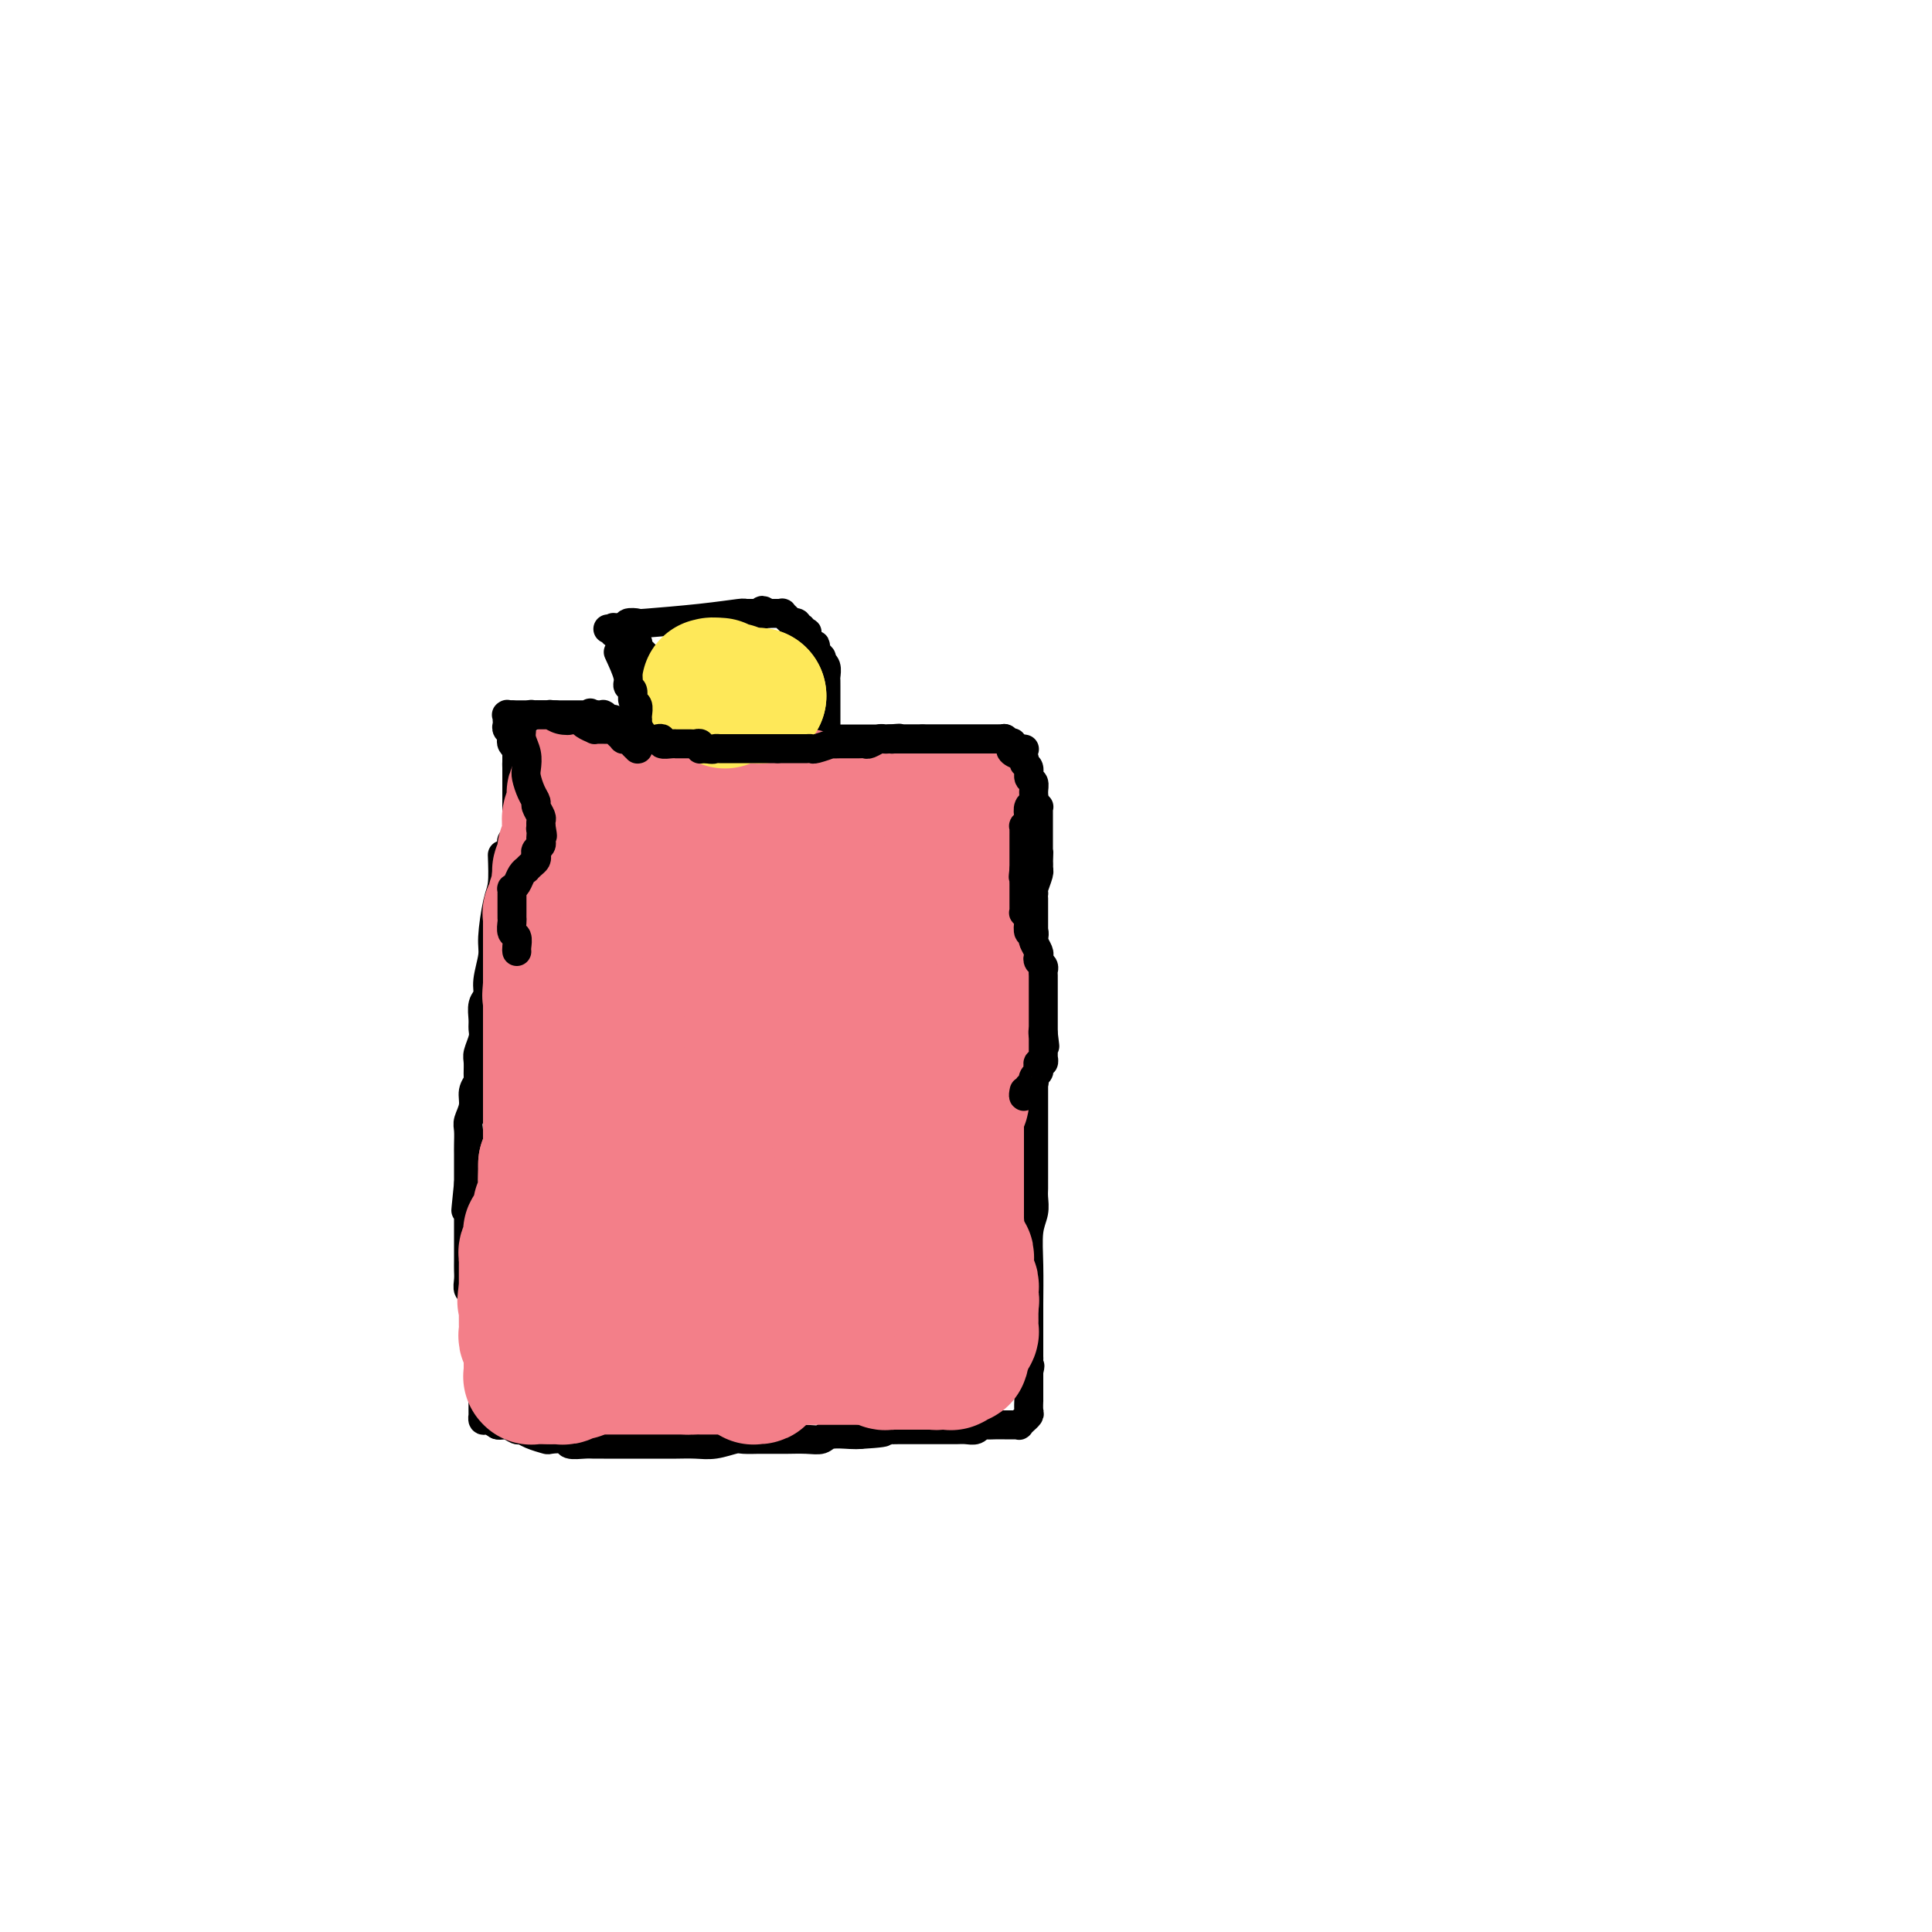 <svg viewBox='0 0 400 400' version='1.1' xmlns='http://www.w3.org/2000/svg' xmlns:xlink='http://www.w3.org/1999/xlink'><g fill='none' stroke='#000000' stroke-width='6' stroke-linecap='round' stroke-linejoin='round'><path d='M104,177c0.081,2.272 0.161,4.544 0,6c-0.161,1.456 -0.564,2.095 -1,4c-0.436,1.905 -0.905,5.076 -1,7c-0.095,1.924 0.185,2.602 0,4c-0.185,1.398 -0.834,3.515 -1,5c-0.166,1.485 0.153,2.336 0,3c-0.153,0.664 -0.777,1.141 -1,2c-0.223,0.859 -0.046,2.102 0,3c0.046,0.898 -0.041,1.453 0,2c0.041,0.547 0.208,1.088 0,2c-0.208,0.912 -0.792,2.197 -1,3c-0.208,0.803 -0.041,1.124 0,2c0.041,0.876 -0.045,2.308 0,3c0.045,0.692 0.222,0.646 0,1c-0.222,0.354 -0.844,1.110 -1,2c-0.156,0.890 0.154,1.915 0,3c-0.154,1.085 -0.773,2.230 -1,3c-0.227,0.770 -0.061,1.165 0,2c0.061,0.835 0.016,2.111 0,3c-0.016,0.889 -0.004,1.393 0,2c0.004,0.607 0.001,1.317 0,2c-0.001,0.683 -0.000,1.338 0,2c0.000,0.662 0.000,1.331 0,2'/><path d='M97,245c-1.083,10.655 -0.290,3.292 0,1c0.290,-2.292 0.078,0.488 0,2c-0.078,1.512 -0.021,1.756 0,2c0.021,0.244 0.006,0.488 0,1c-0.006,0.512 -0.001,1.292 0,2c0.001,0.708 0.000,1.345 0,2c-0.000,0.655 0.000,1.330 0,2c-0.000,0.670 -0.001,1.336 0,2c0.001,0.664 0.004,1.328 0,2c-0.004,0.672 -0.016,1.353 0,2c0.016,0.647 0.061,1.261 0,2c-0.061,0.739 -0.226,1.605 0,2c0.226,0.395 0.844,0.321 1,1c0.156,0.679 -0.151,2.111 0,3c0.151,0.889 0.758,1.235 1,2c0.242,0.765 0.117,1.948 0,3c-0.117,1.052 -0.228,1.972 0,3c0.228,1.028 0.793,2.164 1,3c0.207,0.836 0.055,1.373 0,2c-0.055,0.627 -0.015,1.343 0,2c0.015,0.657 0.004,1.256 0,2c-0.004,0.744 -0.001,1.634 0,2c0.001,0.366 0.000,0.207 0,0c-0.000,-0.207 0.000,-0.463 0,0c-0.000,0.463 -0.001,1.645 0,2c0.001,0.355 0.002,-0.116 0,0c-0.002,0.116 -0.009,0.818 0,1c0.009,0.182 0.033,-0.157 0,0c-0.033,0.157 -0.124,0.812 0,1c0.124,0.188 0.464,-0.089 1,0c0.536,0.089 1.268,0.545 2,1'/><path d='M103,295c0.807,0.245 1.323,-0.141 2,0c0.677,0.141 1.513,0.809 2,1c0.487,0.191 0.625,-0.093 1,0c0.375,0.093 0.988,0.565 2,1c1.012,0.435 2.425,0.835 3,1c0.575,0.165 0.314,0.097 1,0c0.686,-0.097 2.319,-0.222 3,0c0.681,0.222 0.410,0.792 1,1c0.590,0.208 2.041,0.056 3,0c0.959,-0.056 1.426,-0.015 2,0c0.574,0.015 1.255,0.004 2,0c0.745,-0.004 1.554,-0.001 2,0c0.446,0.001 0.527,0.000 1,0c0.473,-0.000 1.336,0.000 2,0c0.664,-0.000 1.128,-0.000 2,0c0.872,0.000 2.150,0.001 3,0c0.850,-0.001 1.271,-0.004 2,0c0.729,0.004 1.765,0.015 3,0c1.235,-0.015 2.668,-0.057 4,0c1.332,0.057 2.565,0.211 4,0c1.435,-0.211 3.074,-0.789 4,-1c0.926,-0.211 1.138,-0.057 2,0c0.862,0.057 2.373,0.015 3,0c0.627,-0.015 0.371,-0.003 1,0c0.629,0.003 2.144,-0.003 3,0c0.856,0.003 1.052,0.015 2,0c0.948,-0.015 2.649,-0.056 4,0c1.351,0.056 2.352,0.211 3,0c0.648,-0.211 0.944,-0.788 2,-1c1.056,-0.212 2.873,-0.061 4,0c1.127,0.061 1.563,0.030 2,0'/><path d='M178,297c9.136,-0.536 3.477,-0.876 2,-1c-1.477,-0.124 1.228,-0.033 3,0c1.772,0.033 2.610,0.009 3,0c0.390,-0.009 0.331,-0.002 1,0c0.669,0.002 2.066,0.001 3,0c0.934,-0.001 1.405,-0.000 2,0c0.595,0.000 1.315,0.001 2,0c0.685,-0.001 1.336,-0.004 2,0c0.664,0.004 1.343,0.015 2,0c0.657,-0.015 1.293,-0.057 2,0c0.707,0.057 1.484,0.211 2,0c0.516,-0.211 0.769,-0.789 1,-1c0.231,-0.211 0.438,-0.057 1,0c0.562,0.057 1.479,0.015 2,0c0.521,-0.015 0.646,-0.004 1,0c0.354,0.004 0.936,0.001 1,0c0.064,-0.001 -0.390,0.001 0,0c0.390,-0.001 1.625,-0.004 2,0c0.375,0.004 -0.111,0.016 0,0c0.111,-0.016 0.818,-0.060 1,0c0.182,0.060 -0.161,0.225 0,0c0.161,-0.225 0.828,-0.839 1,-1c0.172,-0.161 -0.150,0.130 0,0c0.150,-0.130 0.772,-0.682 1,-1c0.228,-0.318 0.061,-0.404 0,-1c-0.061,-0.596 -0.016,-1.704 0,-2c0.016,-0.296 0.004,0.219 0,0c-0.004,-0.219 -0.001,-1.172 0,-2c0.001,-0.828 0.000,-1.531 0,-2c-0.000,-0.469 -0.000,-0.706 0,-1c0.000,-0.294 0.000,-0.647 0,-1'/><path d='M213,284c0.464,-1.888 0.124,-1.109 0,-1c-0.124,0.109 -0.033,-0.453 0,-1c0.033,-0.547 0.009,-1.081 0,-1c-0.009,0.081 -0.003,0.777 0,0c0.003,-0.777 0.005,-3.026 0,-5c-0.005,-1.974 -0.015,-3.673 0,-6c0.015,-2.327 0.057,-5.281 0,-8c-0.057,-2.719 -0.211,-5.204 0,-7c0.211,-1.796 0.789,-2.905 1,-4c0.211,-1.095 0.057,-2.178 0,-3c-0.057,-0.822 -0.015,-1.384 0,-2c0.015,-0.616 0.004,-1.288 0,-2c-0.004,-0.712 -0.001,-1.466 0,-2c0.001,-0.534 0.000,-0.849 0,-1c-0.000,-0.151 -0.000,-0.137 0,-1c0.000,-0.863 0.000,-2.604 0,-3c-0.000,-0.396 -0.000,0.552 0,0c0.000,-0.552 0.000,-2.603 0,-4c-0.000,-1.397 -0.000,-2.139 0,-3c0.000,-0.861 0.000,-1.839 0,-2c-0.000,-0.161 -0.000,0.496 0,0c0.000,-0.496 0.000,-2.145 0,-3c-0.000,-0.855 -0.000,-0.914 0,-1c0.000,-0.086 0.000,-0.197 0,-1c-0.000,-0.803 -0.000,-2.299 0,-3c0.000,-0.701 0.000,-0.608 0,-1c-0.000,-0.392 -0.000,-1.271 0,-2c0.000,-0.729 0.000,-1.309 0,-2c-0.000,-0.691 -0.000,-1.494 0,-2c0.000,-0.506 0.000,-0.716 0,-1c-0.000,-0.284 -0.000,-0.642 0,-1'/><path d='M214,211c0.155,-11.261 0.041,-2.915 0,0c-0.041,2.915 -0.011,0.397 0,-1c0.011,-1.397 0.003,-1.674 0,-2c-0.003,-0.326 -0.001,-0.701 0,-1c0.001,-0.299 0.000,-0.522 0,-1c-0.000,-0.478 -0.000,-1.212 0,-2c0.000,-0.788 0.000,-1.630 0,-2c-0.000,-0.370 -0.000,-0.269 0,-1c0.000,-0.731 0.000,-2.293 0,-3c-0.000,-0.707 -0.000,-0.560 0,-1c0.000,-0.440 0.000,-1.467 0,-2c-0.000,-0.533 -0.000,-0.574 0,-1c0.000,-0.426 0.000,-1.239 0,-2c-0.000,-0.761 -0.000,-1.472 0,-2c0.000,-0.528 0.000,-0.873 0,-1c-0.000,-0.127 -0.000,-0.036 0,0c0.000,0.036 0.000,0.017 0,0c-0.000,-0.017 -0.000,-0.033 0,0c0.000,0.033 0.000,0.114 0,0c-0.000,-0.114 -0.001,-0.424 0,-1c0.001,-0.576 0.004,-1.419 0,-2c-0.004,-0.581 -0.015,-0.902 0,-1c0.015,-0.098 0.057,0.026 0,0c-0.057,-0.026 -0.211,-0.203 0,-1c0.211,-0.797 0.789,-2.214 1,-3c0.211,-0.786 0.057,-0.942 0,-1c-0.057,-0.058 -0.015,-0.018 0,0c0.015,0.018 0.004,0.015 0,0c-0.004,-0.015 -0.001,-0.043 0,0c0.001,0.043 0.000,0.155 0,0c-0.000,-0.155 -0.000,-0.578 0,-1'/><path d='M215,179c0.155,-4.965 0.041,-1.376 0,0c-0.041,1.376 -0.011,0.541 0,0c0.011,-0.541 0.003,-0.786 0,-1c-0.003,-0.214 -0.001,-0.397 0,-1c0.001,-0.603 0.000,-1.626 0,-2c-0.000,-0.374 -0.000,-0.099 0,0c0.000,0.099 0.000,0.022 0,0c-0.000,-0.022 -0.000,0.010 0,0c0.000,-0.010 -0.000,-0.062 0,0c0.000,0.062 0.000,0.238 0,0c-0.000,-0.238 -0.000,-0.889 0,-1c0.000,-0.111 0.000,0.318 0,0c-0.000,-0.318 -0.000,-1.381 0,-2c0.000,-0.619 0.001,-0.792 0,-1c-0.001,-0.208 -0.004,-0.452 0,-1c0.004,-0.548 0.015,-1.401 0,-2c-0.015,-0.599 -0.056,-0.944 0,-1c0.056,-0.056 0.207,0.178 0,0c-0.207,-0.178 -0.774,-0.768 -1,-1c-0.226,-0.232 -0.112,-0.108 0,0c0.112,0.108 0.222,0.199 0,0c-0.222,-0.199 -0.777,-0.687 -1,-1c-0.223,-0.313 -0.112,-0.452 0,-1c0.112,-0.548 0.227,-1.505 0,-2c-0.227,-0.495 -0.797,-0.529 -1,-1c-0.203,-0.471 -0.040,-1.379 0,-2c0.040,-0.621 -0.045,-0.954 0,-1c0.045,-0.046 0.218,0.194 0,0c-0.218,-0.194 -0.828,-0.821 -1,-1c-0.172,-0.179 0.094,0.092 0,0c-0.094,-0.092 -0.547,-0.546 -1,-1'/><path d='M210,156c-0.791,-3.802 -0.269,-1.807 0,-1c0.269,0.807 0.283,0.427 0,0c-0.283,-0.427 -0.864,-0.899 -1,-1c-0.136,-0.101 0.174,0.169 0,0c-0.174,-0.169 -0.830,-0.777 -1,-1c-0.170,-0.223 0.148,-0.060 0,0c-0.148,0.060 -0.762,0.016 -1,0c-0.238,-0.016 -0.102,-0.004 0,0c0.102,0.004 0.168,0.001 0,0c-0.168,-0.001 -0.571,-0.000 -1,0c-0.429,0.000 -0.885,0.000 -1,0c-0.115,-0.000 0.110,-0.000 0,0c-0.110,0.000 -0.554,0.000 -1,0c-0.446,-0.000 -0.893,-0.000 -1,0c-0.107,0.000 0.126,0.000 0,0c-0.126,-0.000 -0.612,-0.000 -1,0c-0.388,0.000 -0.677,0.000 -1,0c-0.323,-0.000 -0.678,-0.000 -1,0c-0.322,0.000 -0.611,0.000 -1,0c-0.389,-0.000 -0.877,-0.000 -1,0c-0.123,0.000 0.121,0.000 0,0c-0.121,-0.000 -0.607,-0.000 -1,0c-0.393,0.000 -0.693,0.000 -1,0c-0.307,-0.000 -0.621,-0.000 -1,0c-0.379,0.000 -0.824,0.000 -1,0c-0.176,-0.000 -0.085,-0.000 0,0c0.085,0.000 0.164,0.000 0,0c-0.164,-0.000 -0.570,-0.000 -1,0c-0.430,0.000 -0.885,0.000 -1,0c-0.115,0.000 0.110,0.000 0,0c-0.110,0.000 -0.555,0.000 -1,0'/><path d='M191,153c-2.874,0.000 -1.558,0.000 -1,0c0.558,0.000 0.358,0.000 0,0c-0.358,-0.000 -0.874,0.000 -1,0c-0.126,0.000 0.136,0.000 0,0c-0.136,0.000 -0.671,0.000 -1,0c-0.329,0.000 -0.451,0.000 -2,0c-1.549,0.000 -4.524,0.000 -6,0c-1.476,0.000 -1.454,0.000 -2,0c-0.546,0.000 -1.662,0.000 -2,0c-0.338,0.000 0.102,0.000 0,0c-0.102,0.000 -0.744,0.000 -1,0c-0.256,0.000 -0.125,0.000 0,0c0.125,-0.000 0.244,-0.000 0,0c-0.244,0.000 -0.850,0.000 -1,0c-0.150,0.000 0.157,0.000 0,0c-0.157,0.000 -0.778,0.000 -1,0c-0.222,0.000 -0.045,0.000 0,0c0.045,0.000 -0.040,0.000 0,0c0.040,0.000 0.207,0.000 0,0c-0.207,0.000 -0.786,0.000 -1,0c-0.214,0.000 -0.061,0.000 0,0c0.061,0.000 0.030,0.000 0,0c-0.030,0.000 -0.061,0.000 0,0c0.061,0.000 0.212,0.000 0,0c-0.212,0.000 -0.789,0.000 -1,0c-0.211,0.000 -0.057,0.000 0,0c0.057,0.000 0.015,0.000 0,0c-0.015,0.000 -0.004,0.000 0,0c0.004,0.000 0.001,0.000 0,0c-0.001,0.000 -0.000,0.000 0,0c0.000,0.000 0.000,0.000 0,0'/><path d='M171,153c-3.094,0.060 -0.829,0.208 0,0c0.829,-0.208 0.222,-0.774 0,-1c-0.222,-0.226 -0.060,-0.112 0,0c0.060,0.112 0.016,0.222 0,0c-0.016,-0.222 -0.004,-0.778 0,-1c0.004,-0.222 0.001,-0.111 0,0c-0.001,0.111 -0.000,0.222 0,0c0.000,-0.222 0.000,-0.777 0,-1c-0.000,-0.223 -0.000,-0.112 0,0c0.000,0.112 0.000,0.227 0,0c-0.000,-0.227 -0.000,-0.797 0,-1c0.000,-0.203 0.000,-0.040 0,0c-0.000,0.040 -0.000,-0.045 0,0c0.000,0.045 0.000,0.219 0,0c-0.000,-0.219 -0.000,-0.833 0,-1c0.000,-0.167 0.000,0.111 0,0c-0.000,-0.111 -0.000,-0.611 0,-1c0.000,-0.389 0.000,-0.668 0,-1c-0.000,-0.332 -0.000,-0.718 0,-1c0.000,-0.282 0.001,-0.460 0,-1c-0.001,-0.540 -0.004,-1.441 0,-2c0.004,-0.559 0.015,-0.776 0,-1c-0.015,-0.224 -0.056,-0.456 0,-1c0.056,-0.544 0.207,-1.400 0,-2c-0.207,-0.600 -0.774,-0.946 -1,-1c-0.226,-0.054 -0.113,0.182 0,0c0.113,-0.182 0.226,-0.784 0,-1c-0.226,-0.216 -0.793,-0.048 -1,0c-0.207,0.048 -0.056,-0.026 0,0c0.056,0.026 0.016,0.150 0,0c-0.016,-0.150 -0.008,-0.575 0,-1'/><path d='M169,135c-0.325,-2.801 -0.139,-0.802 0,0c0.139,0.802 0.230,0.407 0,0c-0.230,-0.407 -0.779,-0.826 -1,-1c-0.221,-0.174 -0.112,-0.103 0,0c0.112,0.103 0.226,0.239 0,0c-0.226,-0.239 -0.793,-0.852 -1,-1c-0.207,-0.148 -0.054,0.171 0,0c0.054,-0.171 0.011,-0.831 0,-1c-0.011,-0.169 0.011,0.152 0,0c-0.011,-0.152 -0.054,-0.776 0,-1c0.054,-0.224 0.207,-0.046 0,0c-0.207,0.046 -0.774,-0.039 -1,0c-0.226,0.039 -0.112,0.203 0,0c0.112,-0.203 0.222,-0.773 0,-1c-0.222,-0.227 -0.777,-0.112 -1,0c-0.223,0.112 -0.116,0.223 0,0c0.116,-0.223 0.241,-0.778 0,-1c-0.241,-0.222 -0.848,-0.111 -1,0c-0.152,0.111 0.151,0.222 0,0c-0.151,-0.222 -0.758,-0.777 -1,-1c-0.242,-0.223 -0.120,-0.112 0,0c0.120,0.112 0.239,0.226 0,0c-0.239,-0.226 -0.835,-0.793 -1,-1c-0.165,-0.207 0.100,-0.056 0,0c-0.100,0.056 -0.567,0.015 -1,0c-0.433,-0.015 -0.834,-0.004 -1,0c-0.166,0.004 -0.097,0.001 0,0c0.097,-0.001 0.222,-0.000 0,0c-0.222,0.000 -0.791,0.000 -1,0c-0.209,-0.000 -0.060,-0.000 0,0c0.060,0.000 0.030,0.000 0,0'/><path d='M159,127c-1.773,-1.238 -1.206,-0.332 -1,0c0.206,0.332 0.052,0.089 0,0c-0.052,-0.089 -0.000,-0.024 0,0c0.000,0.024 -0.052,0.006 0,0c0.052,-0.006 0.206,-0.002 0,0c-0.206,0.002 -0.773,0.000 -1,0c-0.227,-0.000 -0.114,-0.000 0,0c0.114,0.000 0.228,0.000 0,0c-0.228,-0.000 -0.797,-0.000 -1,0c-0.203,0.000 -0.039,0.000 0,0c0.039,-0.000 -0.046,-0.000 0,0c0.046,0.000 0.223,0.000 0,0c-0.223,-0.000 -0.844,-0.000 -1,0c-0.156,0.000 0.154,0.000 0,0c-0.154,-0.000 -0.773,-0.000 -1,0c-0.227,0.000 -0.061,0.000 0,0c0.061,-0.000 0.018,-0.001 0,0c-0.018,0.001 -0.010,0.003 0,0c0.010,-0.003 0.023,-0.011 0,0c-0.023,0.011 -0.081,0.042 0,0c0.081,-0.042 0.301,-0.156 -1,0c-1.301,0.156 -4.123,0.581 -8,1c-3.877,0.419 -8.808,0.830 -11,1c-2.192,0.170 -1.644,0.098 -2,0c-0.356,-0.098 -1.616,-0.222 -2,0c-0.384,0.222 0.107,0.792 0,1c-0.107,0.208 -0.813,0.056 -1,0c-0.187,-0.056 0.146,-0.015 0,0c-0.146,0.015 -0.770,0.004 -1,0c-0.230,-0.004 -0.066,-0.001 0,0c0.066,0.001 0.033,0.001 0,0'/><path d='M128,130c-4.735,0.464 -1.073,0.125 0,0c1.073,-0.125 -0.445,-0.034 -1,0c-0.555,0.034 -0.149,0.013 0,0c0.149,-0.013 0.040,-0.018 0,0c-0.040,0.018 -0.012,0.057 0,0c0.012,-0.057 0.007,-0.212 0,0c-0.007,0.212 -0.017,0.789 0,1c0.017,0.211 0.060,0.056 0,0c-0.060,-0.056 -0.222,-0.011 0,0c0.222,0.011 0.829,-0.011 1,0c0.171,0.011 -0.095,0.054 0,0c0.095,-0.054 0.551,-0.207 1,0c0.449,0.207 0.891,0.774 1,1c0.109,0.226 -0.114,0.112 0,0c0.114,-0.112 0.567,-0.222 1,0c0.433,0.222 0.847,0.777 1,1c0.153,0.223 0.045,0.116 0,0c-0.045,-0.116 -0.026,-0.241 0,0c0.026,0.241 0.058,0.848 0,1c-0.058,0.152 -0.208,-0.152 0,0c0.208,0.152 0.774,0.759 1,1c0.226,0.241 0.113,0.117 0,0c-0.113,-0.117 -0.226,-0.228 0,0c0.226,0.228 0.793,0.793 1,1c0.207,0.207 0.056,0.055 0,0c-0.056,-0.055 -0.015,-0.015 0,0c0.015,0.015 0.004,0.004 0,0c-0.004,-0.004 -0.002,-0.002 0,0'/><path d='M134,136c0.924,0.864 0.234,0.024 0,0c-0.234,-0.024 -0.011,0.768 0,1c0.011,0.232 -0.189,-0.096 0,0c0.189,0.096 0.769,0.617 1,1c0.231,0.383 0.115,0.627 0,1c-0.115,0.373 -0.227,0.873 0,1c0.227,0.127 0.793,-0.121 1,0c0.207,0.121 0.056,0.611 0,1c-0.056,0.389 -0.015,0.678 0,1c0.015,0.322 0.004,0.678 0,1c-0.004,0.322 -0.001,0.611 0,1c0.001,0.389 0.000,0.877 0,1c-0.000,0.123 -0.000,-0.121 0,0c0.000,0.121 0.000,0.607 0,1c-0.000,0.393 0.000,0.693 0,1c-0.000,0.307 -0.000,0.622 0,1c0.000,0.378 0.000,0.819 0,1c-0.000,0.181 -0.000,0.101 0,0c0.000,-0.101 0.001,-0.224 0,0c-0.001,0.224 -0.004,0.796 0,1c0.004,0.204 0.016,0.040 0,0c-0.016,-0.040 -0.061,0.046 0,0c0.061,-0.046 0.226,-0.222 0,0c-0.226,0.222 -0.844,0.843 -1,1c-0.156,0.157 0.151,-0.150 0,0c-0.151,0.150 -0.758,0.758 -1,1c-0.242,0.242 -0.117,0.117 0,0c0.117,-0.117 0.227,-0.227 0,0c-0.227,0.227 -0.792,0.792 -1,1c-0.208,0.208 -0.059,0.059 0,0c0.059,-0.059 0.030,-0.030 0,0'/><path d='M133,153c-0.692,0.774 -0.921,0.208 -1,0c-0.079,-0.208 -0.006,-0.060 0,0c0.006,0.060 -0.055,0.030 0,0c0.055,-0.030 0.225,-0.061 0,0c-0.225,0.061 -0.844,0.212 -1,0c-0.156,-0.212 0.151,-0.789 0,-1c-0.151,-0.211 -0.759,-0.056 -1,0c-0.241,0.056 -0.116,0.015 0,0c0.116,-0.015 0.224,-0.003 0,0c-0.224,0.003 -0.778,-0.003 -1,0c-0.222,0.003 -0.111,0.016 0,0c0.111,-0.016 0.222,-0.061 0,0c-0.222,0.061 -0.777,0.226 -1,0c-0.223,-0.226 -0.112,-0.844 0,-1c0.112,-0.156 0.226,0.151 0,0c-0.226,-0.151 -0.793,-0.758 -1,-1c-0.207,-0.242 -0.054,-0.117 0,0c0.054,0.117 0.011,0.228 0,0c-0.011,-0.228 0.011,-0.793 0,-1c-0.011,-0.207 -0.054,-0.054 0,0c0.054,0.054 0.207,0.011 0,0c-0.207,-0.011 -0.774,0.011 -1,0c-0.226,-0.011 -0.112,-0.056 0,0c0.112,0.056 0.222,0.211 0,0c-0.222,-0.211 -0.778,-0.789 -1,-1c-0.222,-0.211 -0.111,-0.057 0,0c0.111,0.057 0.223,0.015 0,0c-0.223,-0.015 -0.781,-0.004 -1,0c-0.219,0.004 -0.097,0.001 0,0c0.097,-0.001 0.171,-0.000 0,0c-0.171,0.000 -0.585,0.000 -1,0'/><path d='M123,148c-1.547,-0.774 -0.413,-0.207 0,0c0.413,0.207 0.107,0.056 0,0c-0.107,-0.056 -0.014,-0.015 0,0c0.014,0.015 -0.053,0.004 0,0c0.053,-0.004 0.224,-0.001 0,0c-0.224,0.001 -0.844,0.000 -1,0c-0.156,-0.000 0.151,-0.000 0,0c-0.151,0.000 -0.759,0.000 -1,0c-0.241,-0.000 -0.116,-0.000 0,0c0.116,0.000 0.224,0.000 0,0c-0.224,-0.000 -0.778,-0.000 -1,0c-0.222,0.000 -0.111,0.000 0,0c0.111,-0.000 0.222,-0.000 0,0c-0.222,0.000 -0.777,0.000 -1,0c-0.223,-0.000 -0.112,-0.000 0,0c0.112,0.000 0.226,0.000 0,0c-0.226,-0.000 -0.793,-0.000 -1,0c-0.207,0.000 -0.054,0.000 0,0c0.054,-0.000 0.011,-0.000 0,0c-0.011,0.000 0.011,0.000 0,0c-0.011,-0.000 -0.054,-0.000 0,0c0.054,0.000 0.207,0.000 0,0c-0.207,-0.000 -0.774,-0.000 -1,0c-0.226,0.000 -0.112,0.000 0,0c0.112,0.000 0.222,-0.000 0,0c-0.222,0.000 -0.778,0.000 -1,0c-0.222,0.000 -0.112,-0.000 0,0c0.112,0.000 0.226,0.000 0,0c-0.226,0.000 -0.792,-0.000 -1,0c-0.208,0.000 -0.060,0.000 0,0c0.060,0.000 0.030,0.000 0,0'/><path d='M115,148c-1.464,0.000 -1.125,0.000 -1,0c0.125,0.000 0.034,0.000 0,0c-0.034,0.000 -0.013,0.000 0,0c0.013,0.000 0.019,0.000 0,0c-0.019,0.000 -0.061,0.000 0,0c0.061,0.000 0.226,0.000 0,0c-0.226,0.000 -0.844,0.000 -1,0c-0.156,0.000 0.151,0.000 0,0c-0.151,0.000 -0.759,0.000 -1,0c-0.241,0.000 -0.116,0.000 0,0c0.116,0.000 0.224,0.000 0,0c-0.224,-0.000 -0.778,-0.000 -1,0c-0.222,0.000 -0.111,0.000 0,0c0.111,0.000 0.222,0.000 0,0c-0.222,0.000 -0.777,-0.000 -1,0c-0.223,0.000 -0.112,0.000 0,0c0.112,0.000 0.226,-0.000 0,0c-0.226,0.000 -0.793,0.000 -1,0c-0.207,0.000 -0.054,-0.000 0,0c0.054,0.000 0.011,0.000 0,0c-0.011,0.000 0.011,-0.000 0,0c-0.011,0.000 -0.054,0.000 0,0c0.054,0.000 0.207,-0.000 0,0c-0.207,0.000 -0.774,0.000 -1,0c-0.226,0.000 -0.112,-0.000 0,0c0.112,0.000 0.223,0.000 0,0c-0.223,0.000 -0.778,-0.000 -1,0c-0.222,0.000 -0.111,0.000 0,0c0.111,0.000 0.222,-0.000 0,0c-0.222,0.000 -0.778,0.000 -1,0c-0.222,0.000 -0.111,0.000 0,0'/><path d='M106,148c-1.332,0.000 -0.161,0.000 0,0c0.161,-0.000 -0.689,-0.000 -1,0c-0.311,0.000 -0.083,0.000 0,0c0.083,-0.000 0.022,-0.000 0,0c-0.022,0.000 -0.006,0.000 0,0c0.006,-0.000 0.002,-0.001 0,0c-0.002,0.001 -0.000,0.004 0,0c0.000,-0.004 0.000,-0.016 0,0c-0.000,0.016 0.000,0.060 0,0c-0.000,-0.060 -0.001,-0.223 0,0c0.001,0.223 0.004,0.833 0,1c-0.004,0.167 -0.015,-0.110 0,0c0.015,0.110 0.056,0.607 0,1c-0.056,0.393 -0.207,0.684 0,1c0.207,0.316 0.774,0.658 1,1c0.226,0.342 0.113,0.684 0,1c-0.113,0.316 -0.226,0.605 0,1c0.226,0.395 0.793,0.894 1,1c0.207,0.106 0.056,-0.182 0,0c-0.056,0.182 -0.015,0.833 0,1c0.015,0.167 0.004,-0.148 0,0c-0.004,0.148 -0.001,0.761 0,1c0.001,0.239 0.000,0.103 0,0c-0.000,-0.103 -0.000,-0.172 0,0c0.000,0.172 0.000,0.586 0,1'/><path d='M107,158c0.155,1.487 0.041,0.205 0,0c-0.041,-0.205 -0.011,0.667 0,1c0.011,0.333 0.003,0.127 0,0c-0.003,-0.127 -0.001,-0.174 0,0c0.001,0.174 0.000,0.568 0,1c-0.000,0.432 -0.000,0.900 0,1c0.000,0.100 0.000,-0.170 0,0c-0.000,0.170 -0.000,0.778 0,1c0.000,0.222 0.000,0.058 0,0c-0.000,-0.058 -0.000,-0.012 0,0c0.000,0.012 0.000,-0.012 0,0c-0.000,0.012 -0.000,0.060 0,0c0.000,-0.060 0.000,-0.227 0,0c-0.000,0.227 -0.000,0.848 0,1c0.000,0.152 0.000,-0.165 0,0c-0.000,0.165 -0.000,0.814 0,1c0.000,0.186 0.000,-0.090 0,0c-0.000,0.090 -0.000,0.546 0,1c0.000,0.454 0.000,0.905 0,1c-0.000,0.095 -0.000,-0.167 0,0c0.000,0.167 0.000,0.763 0,1c-0.000,0.237 -0.000,0.115 0,0c0.000,-0.115 0.000,-0.223 0,0c-0.000,0.223 -0.000,0.777 0,1c0.000,0.223 0.000,0.116 0,0c0.000,-0.116 -0.000,-0.241 0,0c0.000,0.241 0.000,0.849 0,1c0.000,0.151 -0.000,-0.155 0,0c0.000,0.155 0.000,0.773 0,1c0.000,0.227 -0.000,0.065 0,0c0.000,-0.065 0.000,-0.032 0,0'/><path d='M107,170c-0.000,2.083 -0.000,1.290 0,1c0.000,-0.290 0.000,-0.079 0,0c-0.000,0.079 -0.000,0.025 0,0c0.000,-0.025 0.000,-0.020 0,0c-0.000,0.020 -0.000,0.057 0,0c0.000,-0.057 0.000,-0.207 0,0c-0.000,0.207 -0.000,0.773 0,1c0.000,0.227 0.000,0.117 0,0c-0.000,-0.117 -0.000,-0.242 0,0c0.000,0.242 0.001,0.850 0,1c-0.001,0.150 -0.004,-0.157 0,0c0.004,0.157 0.015,0.778 0,1c-0.015,0.222 -0.057,0.045 0,0c0.057,-0.045 0.211,0.040 0,0c-0.211,-0.040 -0.789,-0.207 -1,0c-0.211,0.207 -0.057,0.786 0,1c0.057,0.214 0.015,0.061 0,0c-0.015,-0.061 -0.004,-0.030 0,0c0.004,0.030 0.001,0.060 0,0c-0.001,-0.060 -0.000,-0.208 0,0c0.000,0.208 0.000,0.774 0,1c-0.000,0.226 -0.000,0.112 0,0c0.000,-0.112 0.001,-0.222 0,0c-0.001,0.222 -0.004,0.778 0,1c0.004,0.222 0.015,0.111 0,0c-0.015,-0.111 -0.057,-0.222 0,0c0.057,0.222 0.211,0.778 0,1c-0.211,0.222 -0.789,0.111 -1,0c-0.211,-0.111 -0.057,-0.222 0,0c0.057,0.222 0.016,0.778 0,1c-0.016,0.222 -0.008,0.111 0,0'/><path d='M105,179c-0.309,1.332 -0.083,0.161 0,0c0.083,-0.161 0.022,0.687 0,1c-0.022,0.313 -0.006,0.089 0,0c0.006,-0.089 0.003,-0.045 0,0'/></g>
<g fill='none' stroke='#F37F89' stroke-width='28' stroke-linecap='round' stroke-linejoin='round'><path d='M120,162c0.111,0.327 0.222,0.654 0,1c-0.222,0.346 -0.777,0.712 -1,1c-0.223,0.288 -0.112,0.497 0,1c0.112,0.503 0.226,1.301 0,2c-0.226,0.699 -0.793,1.301 -1,2c-0.207,0.699 -0.054,1.497 0,2c0.054,0.503 0.011,0.711 0,1c-0.011,0.289 0.011,0.659 0,1c-0.011,0.341 -0.054,0.655 0,1c0.054,0.345 0.207,0.722 0,1c-0.207,0.278 -0.774,0.456 -1,1c-0.226,0.544 -0.112,1.455 0,2c0.112,0.545 0.223,0.724 0,1c-0.223,0.276 -0.778,0.650 -1,1c-0.222,0.350 -0.111,0.675 0,1'/><path d='M116,181c-0.619,3.331 -0.166,2.160 0,2c0.166,-0.160 0.046,0.692 0,1c-0.046,0.308 -0.016,0.071 0,0c0.016,-0.071 0.018,0.023 0,0c-0.018,-0.023 -0.058,-0.165 0,0c0.058,0.165 0.213,0.635 0,1c-0.213,0.365 -0.793,0.623 -1,1c-0.207,0.377 -0.041,0.872 0,1c0.041,0.128 -0.041,-0.110 0,0c0.041,0.110 0.207,0.568 0,1c-0.207,0.432 -0.788,0.837 -1,1c-0.212,0.163 -0.057,0.085 0,0c0.057,-0.085 0.015,-0.176 0,0c-0.015,0.176 -0.004,0.621 0,1c0.004,0.379 0.001,0.693 0,1c-0.001,0.307 -0.000,0.607 0,1c0.000,0.393 0.000,0.878 0,1c-0.000,0.122 -0.000,-0.121 0,0c0.000,0.121 0.000,0.606 0,1c-0.000,0.394 -0.000,0.698 0,1c0.000,0.302 0.000,0.601 0,1c-0.000,0.399 -0.000,0.898 0,1c0.000,0.102 0.000,-0.194 0,0c-0.000,0.194 -0.000,0.879 0,1c0.000,0.121 0.000,-0.322 0,0c-0.000,0.322 -0.000,1.410 0,2c0.000,0.590 0.000,0.683 0,1c-0.000,0.317 -0.000,0.858 0,1c0.000,0.142 0.000,-0.116 0,0c-0.000,0.116 -0.000,0.604 0,1c0.000,0.396 0.000,0.698 0,1'/><path d='M114,204c-0.309,3.720 -0.083,1.521 0,1c0.083,-0.521 0.022,0.638 0,1c-0.022,0.362 -0.006,-0.073 0,0c0.006,0.073 0.002,0.652 0,1c-0.002,0.348 -0.000,0.464 0,1c0.000,0.536 0.000,1.490 0,2c-0.000,0.510 -0.000,0.574 0,1c0.000,0.426 0.000,1.212 0,2c-0.000,0.788 -0.000,1.577 0,2c0.000,0.423 0.000,0.480 0,1c-0.000,0.520 -0.000,1.501 0,2c0.000,0.499 0.000,0.514 0,1c-0.000,0.486 -0.000,1.442 0,2c0.000,0.558 0.000,0.716 0,1c-0.000,0.284 -0.000,0.692 0,1c0.000,0.308 0.000,0.515 0,1c-0.000,0.485 -0.000,1.247 0,2c0.000,0.753 0.000,1.498 0,2c-0.000,0.502 -0.000,0.761 0,1c0.000,0.239 0.000,0.458 0,1c-0.000,0.542 -0.000,1.405 0,2c0.000,0.595 0.000,0.920 0,1c-0.000,0.080 -0.000,-0.085 0,0c0.000,0.085 0.000,0.418 0,1c-0.000,0.582 -0.000,1.412 0,2c0.000,0.588 0.001,0.936 0,1c-0.001,0.064 -0.003,-0.154 0,0c0.003,0.154 0.011,0.680 0,1c-0.011,0.320 -0.041,0.432 0,1c0.041,0.568 0.155,1.591 0,2c-0.155,0.409 -0.577,0.205 -1,0'/><path d='M113,241c-0.155,5.903 -0.041,2.160 0,1c0.041,-1.160 0.011,0.264 0,1c-0.011,0.736 -0.003,0.785 0,1c0.003,0.215 0.001,0.598 0,1c-0.001,0.402 -0.000,0.825 0,1c0.000,0.175 -0.000,0.102 0,0c0.000,-0.102 0.001,-0.235 0,0c-0.001,0.235 -0.004,0.837 0,1c0.004,0.163 0.015,-0.114 0,0c-0.015,0.114 -0.057,0.619 0,1c0.057,0.381 0.211,0.637 0,1c-0.211,0.363 -0.789,0.832 -1,1c-0.211,0.168 -0.057,0.034 0,0c0.057,-0.034 0.016,0.032 0,0c-0.016,-0.032 -0.008,-0.164 0,0c0.008,0.164 0.017,0.622 0,1c-0.017,0.378 -0.061,0.675 0,1c0.061,0.325 0.226,0.677 0,1c-0.226,0.323 -0.844,0.615 -1,1c-0.156,0.385 0.151,0.862 0,1c-0.151,0.138 -0.758,-0.064 -1,0c-0.242,0.064 -0.117,0.394 0,1c0.117,0.606 0.228,1.490 0,2c-0.228,0.510 -0.793,0.647 -1,1c-0.207,0.353 -0.055,0.921 0,1c0.055,0.079 0.015,-0.330 0,0c-0.015,0.330 -0.004,1.401 0,2c0.004,0.599 0.001,0.728 0,1c-0.001,0.272 -0.000,0.689 0,1c0.000,0.311 0.000,0.518 0,1c-0.000,0.482 -0.000,1.241 0,2'/><path d='M109,267c-0.619,4.201 -0.166,1.703 0,1c0.166,-0.703 0.044,0.389 0,1c-0.044,0.611 -0.012,0.740 0,1c0.012,0.260 0.003,0.651 0,1c-0.003,0.349 -0.002,0.656 0,1c0.002,0.344 0.004,0.726 0,1c-0.004,0.274 -0.015,0.441 0,1c0.015,0.559 0.057,1.512 0,2c-0.057,0.488 -0.211,0.513 0,1c0.211,0.487 0.789,1.436 1,2c0.211,0.564 0.057,0.743 0,1c-0.057,0.257 -0.015,0.591 0,1c0.015,0.409 0.004,0.893 0,1c-0.004,0.107 -0.001,-0.164 0,0c0.001,0.164 0.000,0.762 0,1c-0.000,0.238 -0.000,0.115 0,0c0.000,-0.115 -0.000,-0.223 0,0c0.000,0.223 0.000,0.778 0,1c-0.000,0.222 -0.001,0.112 0,0c0.001,-0.112 0.004,-0.226 0,0c-0.004,0.226 -0.015,0.793 0,1c0.015,0.207 0.056,0.056 0,0c-0.056,-0.056 -0.207,-0.015 0,0c0.207,0.015 0.774,0.004 1,0c0.226,-0.004 0.112,-0.001 0,0c-0.112,0.001 -0.223,0.000 0,0c0.223,-0.000 0.781,-0.000 1,0c0.219,0.000 0.100,0.000 0,0c-0.100,-0.000 -0.181,-0.000 0,0c0.181,0.000 0.623,0.000 1,0c0.377,-0.000 0.688,-0.000 1,0'/><path d='M114,285c0.571,-0.001 -0.001,-0.004 0,0c0.001,0.004 0.574,0.015 1,0c0.426,-0.015 0.706,-0.057 1,0c0.294,0.057 0.604,0.212 1,0c0.396,-0.212 0.880,-0.793 1,-1c0.120,-0.207 -0.123,-0.041 0,0c0.123,0.041 0.612,-0.041 1,0c0.388,0.041 0.677,0.207 1,0c0.323,-0.207 0.682,-0.788 1,-1c0.318,-0.212 0.596,-0.057 1,0c0.404,0.057 0.934,0.015 1,0c0.066,-0.015 -0.331,-0.004 0,0c0.331,0.004 1.389,0.001 2,0c0.611,-0.001 0.776,-0.000 1,0c0.224,0.000 0.508,0.000 1,0c0.492,-0.000 1.193,-0.000 2,0c0.807,0.000 1.722,0.000 2,0c0.278,-0.000 -0.080,-0.000 0,0c0.080,0.000 0.600,0.000 1,0c0.400,-0.000 0.681,-0.000 1,0c0.319,0.000 0.677,0.000 1,0c0.323,-0.000 0.612,-0.000 1,0c0.388,0.000 0.874,0.000 1,0c0.126,-0.000 -0.107,-0.000 0,0c0.107,0.000 0.553,0.000 1,0c0.447,-0.000 0.893,-0.000 1,0c0.107,0.000 -0.126,0.000 0,0c0.126,-0.000 0.611,-0.000 1,0c0.389,0.000 0.682,0.000 1,0c0.318,-0.000 0.662,-0.000 1,0c0.338,0.000 0.669,0.000 1,0'/><path d='M142,283c4.515,-0.309 1.801,-0.083 1,0c-0.801,0.083 0.310,0.022 1,0c0.690,-0.022 0.958,-0.006 1,0c0.042,0.006 -0.142,0.002 0,0c0.142,-0.002 0.612,-0.000 1,0c0.388,0.000 0.696,0.000 1,0c0.304,-0.000 0.605,-0.000 1,0c0.395,0.000 0.883,0.001 1,0c0.117,-0.001 -0.136,-0.004 0,0c0.136,0.004 0.661,0.016 1,0c0.339,-0.016 0.492,-0.061 1,0c0.508,0.061 1.372,0.226 2,0c0.628,-0.226 1.019,-0.845 2,-1c0.981,-0.155 2.552,0.155 4,0c1.448,-0.155 2.773,-0.774 4,-1c1.227,-0.226 2.356,-0.061 3,0c0.644,0.061 0.802,0.016 1,0c0.198,-0.016 0.434,-0.004 1,0c0.566,0.004 1.461,0.001 2,0c0.539,-0.001 0.722,-0.000 1,0c0.278,0.000 0.652,0.000 1,0c0.348,-0.000 0.670,-0.000 1,0c0.330,0.000 0.667,0.000 1,0c0.333,-0.000 0.663,-0.000 1,0c0.337,0.000 0.683,0.000 1,0c0.317,-0.000 0.606,-0.000 1,0c0.394,0.000 0.893,0.000 1,0c0.107,-0.000 -0.177,-0.000 0,0c0.177,0.000 0.817,0.000 1,0c0.183,-0.000 -0.091,-0.000 0,0c0.091,0.000 0.545,0.000 1,0'/><path d='M180,281c5.874,-0.309 1.559,-0.083 0,0c-1.559,0.083 -0.361,0.022 0,0c0.361,-0.022 -0.113,-0.006 0,0c0.113,0.006 0.815,0.002 1,0c0.185,-0.002 -0.148,-0.001 0,0c0.148,0.001 0.775,0.000 1,0c0.225,-0.000 0.046,-0.001 0,0c-0.046,0.001 0.039,0.004 0,0c-0.039,-0.004 -0.203,-0.015 0,0c0.203,0.015 0.771,0.057 1,0c0.229,-0.057 0.118,-0.211 0,0c-0.118,0.211 -0.242,0.789 0,1c0.242,0.211 0.849,0.057 1,0c0.151,-0.057 -0.156,-0.015 0,0c0.156,0.015 0.773,0.004 1,0c0.227,-0.004 0.064,-0.001 0,0c-0.064,0.001 -0.029,0.000 0,0c0.029,-0.000 0.050,-0.000 0,0c-0.050,0.000 -0.172,0.000 0,0c0.172,-0.000 0.638,-0.000 1,0c0.362,0.000 0.619,0.000 1,0c0.381,-0.000 0.886,-0.000 1,0c0.114,0.000 -0.163,0.000 0,0c0.163,-0.000 0.766,-0.000 1,0c0.234,0.000 0.100,0.000 0,0c-0.100,-0.000 -0.168,-0.000 0,0c0.168,0.000 0.570,0.000 1,0c0.430,-0.000 0.889,-0.000 1,0c0.111,0.000 -0.124,0.000 0,0c0.124,-0.000 0.607,-0.000 1,0c0.393,0.000 0.697,0.000 1,0'/><path d='M193,282c1.946,0.155 0.310,0.041 0,0c-0.310,-0.041 0.706,-0.011 1,0c0.294,0.011 -0.132,0.003 0,0c0.132,-0.003 0.824,-0.001 1,0c0.176,0.001 -0.163,-0.000 0,0c0.163,0.000 0.827,0.001 1,0c0.173,-0.001 -0.146,-0.004 0,0c0.146,0.004 0.757,0.015 1,0c0.243,-0.015 0.118,-0.057 0,0c-0.118,0.057 -0.228,0.211 0,0c0.228,-0.211 0.793,-0.789 1,-1c0.207,-0.211 0.054,-0.057 0,0c-0.054,0.057 -0.010,0.016 0,0c0.010,-0.016 -0.012,-0.006 0,0c0.012,0.006 0.060,0.009 0,0c-0.060,-0.009 -0.227,-0.030 0,0c0.227,0.030 0.849,0.110 1,0c0.151,-0.110 -0.170,-0.411 0,-1c0.170,-0.589 0.830,-1.467 1,-2c0.170,-0.533 -0.151,-0.720 0,-1c0.151,-0.280 0.772,-0.653 1,-1c0.228,-0.347 0.061,-0.666 0,-1c-0.061,-0.334 -0.016,-0.682 0,-1c0.016,-0.318 0.004,-0.607 0,-1c-0.004,-0.393 -0.001,-0.889 0,-1c0.001,-0.111 0.000,0.163 0,0c-0.000,-0.163 -0.000,-0.762 0,-1c0.000,-0.238 0.000,-0.115 0,0c-0.000,0.115 -0.000,0.223 0,0c0.000,-0.223 0.000,-0.778 0,-1c-0.000,-0.222 -0.000,-0.111 0,0'/><path d='M201,270c0.309,-1.642 0.083,-0.248 0,0c-0.083,0.248 -0.022,-0.652 0,-1c0.022,-0.348 0.006,-0.145 0,0c-0.006,0.145 -0.002,0.232 0,0c0.002,-0.232 0.002,-0.784 0,-1c-0.002,-0.216 -0.004,-0.095 0,0c0.004,0.095 0.015,0.166 0,0c-0.015,-0.166 -0.057,-0.569 0,-1c0.057,-0.431 0.211,-0.889 0,-1c-0.211,-0.111 -0.789,0.125 -1,0c-0.211,-0.125 -0.057,-0.611 0,-1c0.057,-0.389 0.016,-0.683 0,-1c-0.016,-0.317 -0.008,-0.658 0,-1c0.008,-0.342 0.016,-0.684 0,-1c-0.016,-0.316 -0.056,-0.606 0,-1c0.056,-0.394 0.207,-0.893 0,-1c-0.207,-0.107 -0.774,0.178 -1,0c-0.226,-0.178 -0.113,-0.817 0,-1c0.113,-0.183 0.226,0.092 0,0c-0.226,-0.092 -0.793,-0.550 -1,-1c-0.207,-0.450 -0.056,-0.891 0,-1c0.056,-0.109 0.015,0.114 0,0c-0.015,-0.114 -0.004,-0.565 0,-1c0.004,-0.435 0.001,-0.852 0,-1c-0.001,-0.148 -0.000,-0.026 0,0c0.000,0.026 0.000,-0.045 0,0c-0.000,0.045 -0.000,0.205 0,0c0.000,-0.205 0.000,-0.777 0,-1c-0.000,-0.223 -0.000,-0.099 0,0c0.000,0.099 0.000,0.171 0,0c-0.000,-0.171 -0.000,-0.586 0,-1'/><path d='M198,253c-0.464,-2.646 -0.124,-0.761 0,0c0.124,0.761 0.033,0.398 0,0c-0.033,-0.398 -0.009,-0.830 0,-1c0.009,-0.170 0.002,-0.079 0,0c-0.002,0.079 -0.001,0.147 0,0c0.001,-0.147 0.000,-0.509 0,-1c-0.000,-0.491 -0.000,-1.111 0,-2c0.000,-0.889 0.000,-2.046 0,-3c-0.000,-0.954 -0.000,-1.706 0,-2c0.000,-0.294 0.000,-0.130 0,0c-0.000,0.130 -0.000,0.227 0,0c0.000,-0.227 0.000,-0.779 0,-1c-0.000,-0.221 -0.000,-0.110 0,0c0.000,0.110 0.000,0.219 0,0c-0.000,-0.219 -0.000,-0.765 0,-1c0.000,-0.235 0.000,-0.158 0,0c-0.000,0.158 -0.000,0.396 0,0c0.000,-0.396 0.000,-1.426 0,-2c-0.000,-0.574 -0.000,-0.694 0,-1c0.000,-0.306 0.000,-0.800 0,-1c-0.000,-0.200 -0.000,-0.106 0,0c0.000,0.106 0.000,0.224 0,0c-0.000,-0.224 -0.000,-0.791 0,-1c0.000,-0.209 0.000,-0.059 0,0c0.000,0.059 0.000,0.027 0,0c0.000,-0.027 0.000,-0.049 0,0c0.000,0.049 0.000,0.168 0,0c0.000,-0.168 0.000,-0.622 0,-1c0.000,-0.378 0.000,-0.679 0,-1c0.000,-0.321 0.000,-0.663 0,-1c0.000,-0.337 0.000,-0.668 0,-1'/><path d='M198,233c0.000,-3.087 0.000,-0.806 0,0c-0.000,0.806 -0.001,0.135 0,0c0.001,-0.135 0.004,0.266 0,0c-0.004,-0.266 -0.015,-1.199 0,-2c0.015,-0.801 0.057,-1.472 0,-2c-0.057,-0.528 -0.212,-0.915 0,-1c0.212,-0.085 0.793,0.132 1,0c0.207,-0.132 0.041,-0.612 0,-1c-0.041,-0.388 0.041,-0.682 0,-1c-0.041,-0.318 -0.207,-0.659 0,-1c0.207,-0.341 0.788,-0.683 1,-1c0.212,-0.317 0.057,-0.610 0,-1c-0.057,-0.390 -0.015,-0.878 0,-1c0.015,-0.122 0.003,0.123 0,0c-0.003,-0.123 0.003,-0.614 0,-1c-0.003,-0.386 -0.015,-0.666 0,-1c0.015,-0.334 0.057,-0.722 0,-1c-0.057,-0.278 -0.211,-0.446 0,-1c0.211,-0.554 0.789,-1.495 1,-2c0.211,-0.505 0.057,-0.573 0,-1c-0.057,-0.427 -0.015,-1.214 0,-2c0.015,-0.786 0.004,-1.573 0,-2c-0.004,-0.427 -0.001,-0.496 0,-1c0.001,-0.504 0.000,-1.443 0,-2c-0.000,-0.557 -0.000,-0.731 0,-1c0.000,-0.269 0.000,-0.632 0,-1c-0.000,-0.368 -0.000,-0.739 0,-1c0.000,-0.261 0.000,-0.410 0,-1c-0.000,-0.590 -0.000,-1.620 0,-2c0.000,-0.380 0.000,-0.108 0,0c-0.000,0.108 -0.000,0.054 0,0'/><path d='M201,202c0.464,-5.143 0.124,-2.501 0,-2c-0.124,0.501 -0.033,-1.138 0,-2c0.033,-0.862 0.009,-0.948 0,-1c-0.009,-0.052 -0.001,-0.069 0,0c0.001,0.069 -0.003,0.226 0,0c0.003,-0.226 0.015,-0.835 0,-1c-0.015,-0.165 -0.057,0.114 0,0c0.057,-0.114 0.211,-0.622 0,-1c-0.211,-0.378 -0.789,-0.626 -1,-1c-0.211,-0.374 -0.057,-0.874 0,-1c0.057,-0.126 0.015,0.122 0,0c-0.015,-0.122 -0.004,-0.614 0,-1c0.004,-0.386 0.001,-0.667 0,-1c-0.001,-0.333 -0.000,-0.718 0,-1c0.000,-0.282 0.000,-0.460 0,-1c-0.000,-0.540 -0.000,-1.441 0,-2c0.000,-0.559 0.000,-0.775 0,-1c-0.000,-0.225 -0.000,-0.460 0,-1c0.000,-0.540 0.000,-1.384 0,-2c-0.000,-0.616 -0.000,-1.003 0,-1c0.000,0.003 0.000,0.395 0,0c-0.000,-0.395 -0.000,-1.576 0,-2c0.000,-0.424 0.000,-0.092 0,0c-0.000,0.092 -0.000,-0.056 0,0c0.000,0.056 0.000,0.316 0,0c-0.000,-0.316 -0.000,-1.208 0,-2c0.000,-0.792 0.000,-1.486 0,-2c-0.000,-0.514 -0.000,-0.849 0,-1c0.000,-0.151 0.000,-0.118 0,0c-0.000,0.118 -0.000,0.319 0,0c0.000,-0.319 0.000,-1.160 0,-2'/><path d='M200,173c-0.155,-4.421 -0.041,-0.974 0,0c0.041,0.974 0.011,-0.524 0,-1c-0.011,-0.476 -0.003,0.069 0,0c0.003,-0.069 0.001,-0.751 0,-1c-0.001,-0.249 -0.000,-0.066 0,0c0.000,0.066 0.000,0.014 0,0c-0.000,-0.014 -0.000,0.010 0,0c0.000,-0.010 0.000,-0.054 0,0c-0.000,0.054 -0.000,0.207 0,0c0.000,-0.207 -0.000,-0.774 0,-1c0.000,-0.226 0.000,-0.112 0,0c-0.000,0.112 -0.000,0.223 0,0c0.000,-0.223 0.000,-0.778 0,-1c-0.000,-0.222 -0.000,-0.111 0,0c0.000,0.111 0.001,0.222 0,0c-0.001,-0.222 -0.004,-0.777 0,-1c0.004,-0.223 0.015,-0.112 0,0c-0.015,0.112 -0.056,0.226 0,0c0.056,-0.226 0.207,-0.793 0,-1c-0.207,-0.207 -0.774,-0.054 -1,0c-0.226,0.054 -0.113,0.011 0,0c0.113,-0.011 0.226,0.011 0,0c-0.226,-0.011 -0.793,-0.056 -1,0c-0.207,0.056 -0.056,0.211 0,0c0.056,-0.211 0.016,-0.789 0,-1c-0.016,-0.211 -0.008,-0.057 0,0c0.008,0.057 0.016,0.015 0,0c-0.016,-0.015 -0.056,-0.004 0,0c0.056,0.004 0.207,0.001 0,0c-0.207,-0.001 -0.774,-0.000 -1,0c-0.226,0.000 -0.113,0.000 0,0'/><path d='M197,166c-0.692,-1.083 -0.921,-0.290 -1,0c-0.079,0.290 -0.006,0.078 0,0c0.006,-0.078 -0.055,-0.021 0,0c0.055,0.021 0.226,0.006 0,0c-0.226,-0.006 -0.849,-0.001 -1,0c-0.151,0.001 0.171,0.000 0,0c-0.171,-0.000 -0.833,-0.000 -1,0c-0.167,0.000 0.163,0.000 0,0c-0.163,-0.000 -0.818,-0.000 -1,0c-0.182,0.000 0.110,0.000 0,0c-0.110,-0.000 -0.622,-0.000 -1,0c-0.378,0.000 -0.623,0.000 -1,0c-0.377,-0.000 -0.886,-0.000 -1,0c-0.114,0.000 0.166,0.000 0,0c-0.166,-0.000 -0.777,-0.000 -1,0c-0.223,0.000 -0.059,0.000 0,0c0.059,-0.000 0.012,-0.000 0,0c-0.012,0.000 0.012,0.000 0,0c-0.012,-0.000 -0.060,-0.000 0,0c0.060,0.000 0.226,0.000 0,0c-0.226,-0.000 -0.846,-0.000 -1,0c-0.154,0.000 0.156,0.000 0,0c-0.156,-0.000 -0.778,-0.000 -1,0c-0.222,0.000 -0.044,0.000 0,0c0.044,-0.000 -0.044,-0.000 0,0c0.044,0.000 0.222,0.000 0,0c-0.222,0.000 -0.844,-0.000 -1,0c-0.156,0.000 0.154,0.000 0,0c-0.154,0.000 -0.772,-0.000 -1,0c-0.228,0.000 -0.065,0.000 0,0c0.065,0.000 0.033,0.000 0,0'/><path d='M185,166c-1.872,0.000 -0.553,0.000 0,0c0.553,0.000 0.340,-0.000 0,0c-0.340,0.000 -0.808,0.000 -1,0c-0.192,0.000 -0.108,0.000 0,0c0.108,0.000 0.240,-0.000 0,0c-0.240,0.000 -0.853,0.000 -1,0c-0.147,0.000 0.170,-0.000 0,0c-0.170,0.000 -0.829,0.000 -1,0c-0.171,-0.000 0.147,0.000 0,0c-0.147,0.000 -0.757,0.000 -1,0c-0.243,0.000 -0.118,0.000 0,0c0.118,0.000 0.227,0.000 0,0c-0.227,0.000 -0.792,-0.000 -1,0c-0.208,0.000 -0.060,0.000 0,0c0.060,0.000 0.031,-0.000 0,0c-0.031,0.000 -0.065,0.000 0,0c0.065,0.000 0.229,-0.000 0,0c-0.229,0.000 -0.852,0.000 -1,0c-0.148,0.000 0.178,-0.000 0,0c-0.178,0.000 -0.859,0.000 -1,0c-0.141,0.000 0.260,-0.000 0,0c-0.260,0.000 -1.180,0.000 -2,0c-0.820,0.000 -1.541,-0.000 -2,0c-0.459,0.000 -0.658,0.000 -1,0c-0.342,0.000 -0.827,-0.000 -1,0c-0.173,0.000 -0.032,0.000 0,0c0.032,0.000 -0.044,-0.000 0,0c0.044,0.000 0.208,0.000 0,0c-0.208,0.000 -0.787,-0.000 -1,0c-0.213,0.000 -0.061,0.000 0,0c0.061,0.000 0.030,0.000 0,0'/><path d='M171,166c-2.207,0.061 -0.725,0.212 -1,0c-0.275,-0.212 -2.309,-0.789 -3,-1c-0.691,-0.211 -0.041,-0.056 0,0c0.041,0.056 -0.528,0.015 -1,0c-0.472,-0.015 -0.847,-0.003 -1,0c-0.153,0.003 -0.082,-0.003 0,0c0.082,0.003 0.177,0.015 0,0c-0.177,-0.015 -0.626,-0.057 -1,0c-0.374,0.057 -0.674,0.211 -1,0c-0.326,-0.211 -0.680,-0.789 -1,-1c-0.320,-0.211 -0.608,-0.057 -1,0c-0.392,0.057 -0.889,0.015 -1,0c-0.111,-0.015 0.162,-0.004 0,0c-0.162,0.004 -0.760,0.001 -1,0c-0.240,-0.001 -0.122,-0.000 0,0c0.122,0.000 0.250,0.000 0,0c-0.250,-0.000 -0.876,-0.000 -1,0c-0.124,0.000 0.254,0.000 0,0c-0.254,-0.000 -1.139,-0.000 -2,0c-0.861,0.000 -1.699,0.000 -2,0c-0.301,-0.000 -0.067,0.000 0,0c0.067,-0.000 -0.034,-0.000 0,0c0.034,0.000 0.201,0.000 0,0c-0.201,-0.000 -0.772,-0.000 -1,0c-0.228,0.000 -0.115,0.000 0,0c0.115,-0.000 0.232,-0.001 0,0c-0.232,0.001 -0.814,0.003 -1,0c-0.186,-0.003 0.022,-0.011 0,0c-0.022,0.011 -0.275,0.041 -1,0c-0.725,-0.041 -1.921,-0.155 -3,0c-1.079,0.155 -2.039,0.577 -3,1'/><path d='M145,165c-3.979,-0.215 -0.926,-0.254 0,0c0.926,0.254 -0.274,0.800 -1,1c-0.726,0.200 -0.978,0.054 -1,0c-0.022,-0.054 0.187,-0.014 0,0c-0.187,0.014 -0.768,0.004 -1,0c-0.232,-0.004 -0.114,-0.001 0,0c0.114,0.001 0.223,0.000 0,0c-0.223,-0.000 -0.778,-0.000 -1,0c-0.222,0.000 -0.112,0.000 0,0c0.112,-0.000 0.226,-0.000 0,0c-0.226,0.000 -0.793,0.000 -1,0c-0.207,-0.000 -0.056,-0.001 0,0c0.056,0.001 0.015,0.004 0,0c-0.015,-0.004 -0.004,-0.016 0,0c0.004,0.016 0.000,0.059 0,0c-0.000,-0.059 0.003,-0.220 0,0c-0.003,0.220 -0.012,0.822 0,1c0.012,0.178 0.046,-0.068 0,0c-0.046,0.068 -0.173,0.451 0,1c0.173,0.549 0.645,1.266 1,2c0.355,0.734 0.591,1.486 1,3c0.409,1.514 0.989,3.790 2,8c1.011,4.210 2.453,10.355 4,16c1.547,5.645 3.199,10.792 4,15c0.801,4.208 0.750,7.477 1,10c0.250,2.523 0.800,4.299 1,6c0.200,1.701 0.051,3.326 0,4c-0.051,0.674 -0.003,0.397 0,1c0.003,0.603 -0.038,2.085 0,3c0.038,0.915 0.154,1.261 0,2c-0.154,0.739 -0.577,1.869 -1,3'/><path d='M153,241c-0.238,6.085 -1.332,6.797 -2,8c-0.668,1.203 -0.911,2.897 -1,4c-0.089,1.103 -0.024,1.615 0,2c0.024,0.385 0.006,0.643 0,1c-0.006,0.357 -0.002,0.814 0,1c0.002,0.186 0.000,0.101 0,0c-0.000,-0.101 -0.000,-0.219 0,0c0.000,0.219 0.000,0.777 0,1c-0.000,0.223 -0.001,0.113 0,0c0.001,-0.113 0.003,-0.230 0,0c-0.003,0.230 -0.012,0.805 0,1c0.012,0.195 0.045,0.008 0,0c-0.045,-0.008 -0.166,0.163 0,0c0.166,-0.163 0.620,-0.661 1,-1c0.380,-0.339 0.687,-0.518 1,-1c0.313,-0.482 0.633,-1.265 1,-2c0.367,-0.735 0.781,-1.420 1,-3c0.219,-1.580 0.241,-4.053 1,-7c0.759,-2.947 2.253,-6.368 3,-10c0.747,-3.632 0.746,-7.474 1,-11c0.254,-3.526 0.762,-6.737 1,-9c0.238,-2.263 0.207,-3.578 0,-5c-0.207,-1.422 -0.591,-2.952 -1,-4c-0.409,-1.048 -0.842,-1.615 -1,-2c-0.158,-0.385 -0.042,-0.586 0,-1c0.042,-0.414 0.011,-1.039 0,-1c-0.011,0.039 -0.003,0.742 0,1c0.003,0.258 0.001,0.069 0,0c-0.001,-0.069 -0.000,-0.020 0,1c0.000,1.020 0.000,3.010 0,5'/><path d='M158,209c-0.043,2.209 -0.151,4.732 0,7c0.151,2.268 0.561,4.282 0,8c-0.561,3.718 -2.094,9.139 -3,13c-0.906,3.861 -1.185,6.162 -1,9c0.185,2.838 0.834,6.215 1,9c0.166,2.785 -0.152,4.980 0,8c0.152,3.020 0.773,6.865 1,9c0.227,2.135 0.061,2.561 0,4c-0.061,1.439 -0.016,3.892 0,5c0.016,1.108 0.005,0.871 0,1c-0.005,0.129 -0.002,0.623 0,1c0.002,0.377 0.004,0.637 0,1c-0.004,0.363 -0.014,0.829 0,1c0.014,0.171 0.052,0.047 0,0c-0.052,-0.047 -0.195,-0.018 0,0c0.195,0.018 0.728,0.025 1,0c0.272,-0.025 0.282,-0.082 1,-1c0.718,-0.918 2.143,-2.695 3,-4c0.857,-1.305 1.147,-2.136 2,-4c0.853,-1.864 2.271,-4.760 3,-7c0.729,-2.240 0.770,-3.823 1,-5c0.230,-1.177 0.650,-1.947 1,-3c0.350,-1.053 0.630,-2.387 1,-3c0.370,-0.613 0.831,-0.504 1,-1c0.169,-0.496 0.045,-1.597 0,-2c-0.045,-0.403 -0.012,-0.108 0,0c0.012,0.108 0.003,0.029 0,0c-0.003,-0.029 -0.001,-0.008 0,0c0.001,0.008 0.000,0.004 0,0'/><path d='M170,255c1.305,-2.929 1.068,0.248 1,2c-0.068,1.752 0.035,2.080 0,3c-0.035,0.920 -0.207,2.434 0,4c0.207,1.566 0.791,3.186 1,4c0.209,0.814 0.041,0.822 0,1c-0.041,0.178 0.043,0.527 0,1c-0.043,0.473 -0.214,1.070 0,1c0.214,-0.070 0.814,-0.806 1,-1c0.186,-0.194 -0.041,0.154 0,0c0.041,-0.154 0.351,-0.812 1,-2c0.649,-1.188 1.638,-2.907 2,-5c0.362,-2.093 0.097,-4.560 0,-6c-0.097,-1.440 -0.026,-1.852 0,-3c0.026,-1.148 0.007,-3.033 0,-5c-0.007,-1.967 -0.003,-4.018 0,-5c0.003,-0.982 0.003,-0.895 0,-1c-0.003,-0.105 -0.011,-0.402 0,-1c0.011,-0.598 0.041,-1.498 0,-1c-0.041,0.498 -0.155,2.395 0,4c0.155,1.605 0.577,2.917 1,4c0.423,1.083 0.845,1.936 1,3c0.155,1.064 0.041,2.338 0,3c-0.041,0.662 -0.011,0.710 0,1c0.011,0.290 0.003,0.821 0,1c-0.003,0.179 -0.001,0.007 0,0c0.001,-0.007 0.000,0.152 0,0c-0.000,-0.152 -0.000,-0.615 0,-1c0.000,-0.385 0.000,-0.693 0,-1'/><path d='M178,255c0.292,1.578 0.022,-1.477 0,-3c-0.022,-1.523 0.204,-1.513 0,-2c-0.204,-0.487 -0.838,-1.470 -1,-2c-0.162,-0.530 0.150,-0.608 0,-1c-0.150,-0.392 -0.761,-1.098 -1,-2c-0.239,-0.902 -0.107,-1.999 0,-3c0.107,-1.001 0.187,-1.908 0,-3c-0.187,-1.092 -0.642,-2.371 -1,-3c-0.358,-0.629 -0.618,-0.607 -1,-1c-0.382,-0.393 -0.887,-1.202 -1,-2c-0.113,-0.798 0.166,-1.586 0,-2c-0.166,-0.414 -0.777,-0.454 -1,-1c-0.223,-0.546 -0.060,-1.597 0,-2c0.060,-0.403 0.015,-0.159 0,0c-0.015,0.159 -0.001,0.231 0,0c0.001,-0.231 -0.011,-0.767 0,-1c0.011,-0.233 0.045,-0.165 0,0c-0.045,0.165 -0.170,0.427 0,-1c0.170,-1.427 0.634,-4.544 1,-6c0.366,-1.456 0.634,-1.252 1,-2c0.366,-0.748 0.830,-2.450 1,-3c0.170,-0.550 0.045,0.050 0,0c-0.045,-0.050 -0.012,-0.750 0,-1c0.012,-0.250 0.002,-0.051 0,0c-0.002,0.051 0.003,-0.045 0,0c-0.003,0.045 -0.015,0.230 0,0c0.015,-0.230 0.056,-0.874 0,-1c-0.056,-0.126 -0.211,0.265 0,0c0.211,-0.265 0.788,-1.187 1,-2c0.212,-0.813 0.061,-1.518 0,-2c-0.061,-0.482 -0.030,-0.741 0,-1'/><path d='M176,208c0.619,-3.646 0.166,-1.762 0,-1c-0.166,0.762 -0.045,0.401 0,0c0.045,-0.401 0.013,-0.841 0,-1c-0.013,-0.159 -0.008,-0.035 0,0c0.008,0.035 0.017,-0.019 0,0c-0.017,0.019 -0.061,0.109 0,0c0.061,-0.109 0.227,-0.418 0,-1c-0.227,-0.582 -0.848,-1.437 -1,-2c-0.152,-0.563 0.166,-0.832 0,-1c-0.166,-0.168 -0.814,-0.234 -1,-1c-0.186,-0.766 0.091,-2.233 0,-3c-0.091,-0.767 -0.549,-0.836 -1,-1c-0.451,-0.164 -0.895,-0.425 -1,-1c-0.105,-0.575 0.130,-1.465 0,-2c-0.130,-0.535 -0.626,-0.717 -1,-1c-0.374,-0.283 -0.626,-0.668 -1,-1c-0.374,-0.332 -0.871,-0.611 -1,-1c-0.129,-0.389 0.109,-0.888 0,-1c-0.109,-0.112 -0.564,0.163 -1,0c-0.436,-0.163 -0.851,-0.766 -1,-1c-0.149,-0.234 -0.030,-0.101 0,0c0.030,0.101 -0.029,0.171 0,0c0.029,-0.171 0.148,-0.582 0,-1c-0.148,-0.418 -0.561,-0.844 -1,-1c-0.439,-0.156 -0.902,-0.041 -1,0c-0.098,0.041 0.170,0.007 0,0c-0.170,-0.007 -0.778,0.012 -1,0c-0.222,-0.012 -0.060,-0.055 0,0c0.060,0.055 0.016,0.207 0,0c-0.016,-0.207 -0.005,-0.773 0,-1c0.005,-0.227 0.002,-0.113 0,0'/><path d='M164,186c-1.596,-1.856 -0.586,-0.497 0,0c0.586,0.497 0.747,0.132 1,0c0.253,-0.132 0.596,-0.032 1,0c0.404,0.032 0.868,-0.005 1,0c0.132,0.005 -0.067,0.053 0,0c0.067,-0.053 0.399,-0.206 1,0c0.601,0.206 1.470,0.772 2,1c0.530,0.228 0.720,0.118 1,0c0.280,-0.118 0.650,-0.243 1,0c0.350,0.243 0.679,0.853 1,1c0.321,0.147 0.634,-0.169 1,0c0.366,0.169 0.784,0.823 1,1c0.216,0.177 0.228,-0.125 1,0c0.772,0.125 2.302,0.675 3,1c0.698,0.325 0.564,0.426 1,1c0.436,0.574 1.441,1.621 2,2c0.559,0.379 0.672,0.088 1,0c0.328,-0.088 0.873,0.025 1,0c0.127,-0.025 -0.163,-0.188 0,0c0.163,0.188 0.778,0.728 1,1c0.222,0.272 0.049,0.277 0,0c-0.049,-0.277 0.025,-0.835 0,-1c-0.025,-0.165 -0.150,0.062 0,0c0.150,-0.062 0.576,-0.412 1,-1c0.424,-0.588 0.847,-1.412 1,-2c0.153,-0.588 0.035,-0.939 0,-1c-0.035,-0.061 0.011,0.169 0,0c-0.011,-0.169 -0.080,-0.738 0,-1c0.080,-0.262 0.309,-0.218 0,0c-0.309,0.218 -1.154,0.609 -2,1'/><path d='M185,189c0.080,-0.830 0.278,-0.404 0,0c-0.278,0.404 -1.034,0.788 -2,1c-0.966,0.212 -2.142,0.254 -4,0c-1.858,-0.254 -4.400,-0.803 -6,-1c-1.600,-0.197 -2.260,-0.043 -3,0c-0.740,0.043 -1.561,-0.027 -2,0c-0.439,0.027 -0.495,0.151 -1,0c-0.505,-0.151 -1.460,-0.576 -2,-1c-0.540,-0.424 -0.666,-0.846 -1,-1c-0.334,-0.154 -0.877,-0.041 -1,0c-0.123,0.041 0.174,0.011 0,0c-0.174,-0.011 -0.817,-0.003 -1,0c-0.183,0.003 0.096,0.001 0,0c-0.096,-0.001 -0.566,-0.000 -1,0c-0.434,0.000 -0.833,0.000 -1,0c-0.167,-0.000 -0.101,-0.000 0,0c0.101,0.000 0.237,0.000 0,0c-0.237,-0.000 -0.848,-0.000 -1,0c-0.152,0.000 0.156,0.000 0,0c-0.156,-0.000 -0.777,-0.000 -1,0c-0.223,0.000 -0.048,0.000 0,0c0.048,-0.000 -0.029,-0.000 0,0c0.029,0.000 0.166,0.000 0,0c-0.166,-0.000 -0.633,-0.000 -1,0c-0.367,0.000 -0.632,0.000 -1,0c-0.368,-0.000 -0.838,-0.000 -1,0c-0.162,0.000 -0.016,0.000 -1,0c-0.984,-0.000 -3.099,-0.000 -4,0c-0.901,0.000 -0.589,0.000 -1,0c-0.411,-0.000 -1.546,-0.000 -2,0c-0.454,0.000 -0.227,0.000 0,0'/><path d='M147,187c-6.116,-0.306 -2.405,-0.072 -1,0c1.405,0.072 0.504,-0.018 0,0c-0.504,0.018 -0.610,0.145 -1,0c-0.390,-0.145 -1.064,-0.561 -2,-1c-0.936,-0.439 -2.134,-0.902 -3,-1c-0.866,-0.098 -1.399,0.170 -2,0c-0.601,-0.170 -1.271,-0.778 -2,-1c-0.729,-0.222 -1.516,-0.060 -2,0c-0.484,0.060 -0.664,0.016 -1,0c-0.336,-0.016 -0.826,-0.004 -1,0c-0.174,0.004 -0.032,0.002 0,0c0.032,-0.002 -0.048,-0.003 0,0c0.048,0.003 0.223,0.011 0,0c-0.223,-0.011 -0.844,-0.042 -1,0c-0.156,0.042 0.154,0.158 0,0c-0.154,-0.158 -0.773,-0.591 -1,0c-0.227,0.591 -0.061,2.207 0,3c0.061,0.793 0.016,0.762 0,1c-0.016,0.238 -0.004,0.745 0,1c0.004,0.255 0.001,0.256 0,1c-0.001,0.744 0.001,2.230 0,3c-0.001,0.770 -0.004,0.826 0,1c0.004,0.174 0.016,0.468 0,1c-0.016,0.532 -0.061,1.301 0,2c0.061,0.699 0.228,1.328 0,2c-0.228,0.672 -0.849,1.388 -1,2c-0.151,0.612 0.170,1.120 0,2c-0.170,0.880 -0.829,2.133 -1,3c-0.171,0.867 0.146,1.349 0,2c-0.146,0.651 -0.756,1.472 -1,2c-0.244,0.528 -0.122,0.764 0,1'/><path d='M127,211c-0.707,4.505 -0.974,2.267 -1,2c-0.026,-0.267 0.189,1.438 0,2c-0.189,0.562 -0.783,-0.017 -1,0c-0.217,0.017 -0.058,0.630 0,1c0.058,0.370 0.016,0.497 0,1c-0.016,0.503 -0.004,1.383 0,2c0.004,0.617 0.001,0.973 0,1c-0.001,0.027 -0.001,-0.273 0,0c0.001,0.273 0.001,1.120 0,2c-0.001,0.880 -0.004,1.794 0,2c0.004,0.206 0.015,-0.297 0,0c-0.015,0.297 -0.057,1.393 0,2c0.057,0.607 0.211,0.726 0,1c-0.211,0.274 -0.789,0.704 -1,1c-0.211,0.296 -0.057,0.457 0,1c0.057,0.543 0.015,1.469 0,2c-0.015,0.531 -0.004,0.667 0,1c0.004,0.333 0.001,0.863 0,1c-0.001,0.137 -0.000,-0.117 0,0c0.000,0.117 0.000,0.606 0,1c-0.000,0.394 -0.000,0.693 0,1c0.000,0.307 0.000,0.621 0,1c-0.000,0.379 -0.000,0.822 0,1c0.000,0.178 0.000,0.089 0,0c-0.000,-0.089 -0.000,-0.179 0,0c0.000,0.179 0.000,0.625 0,1c-0.000,0.375 -0.000,0.678 0,1c0.000,0.322 0.000,0.664 0,1c-0.000,0.336 -0.000,0.667 0,1c0.000,0.333 0.000,0.666 0,1c-0.000,0.334 -0.000,0.667 0,1'/><path d='M124,243c-0.524,5.048 -0.333,1.668 0,1c0.333,-0.668 0.807,1.377 1,2c0.193,0.623 0.104,-0.177 0,0c-0.104,0.177 -0.224,1.332 0,2c0.224,0.668 0.791,0.851 1,1c0.209,0.149 0.060,0.264 0,1c-0.060,0.736 -0.030,2.091 0,3c0.030,0.909 0.061,1.370 0,2c-0.061,0.630 -0.212,1.429 0,2c0.212,0.571 0.789,0.913 1,2c0.211,1.087 0.057,2.917 0,4c-0.057,1.083 -0.015,1.417 0,2c0.015,0.583 0.004,1.414 0,2c-0.004,0.586 -0.001,0.927 0,1c0.001,0.073 0.000,-0.120 0,0c-0.000,0.120 -0.000,0.554 0,1c0.000,0.446 0.000,0.903 0,1c-0.000,0.097 -0.000,-0.167 0,0c0.000,0.167 0.000,0.763 0,1c-0.000,0.237 -0.001,0.113 0,0c0.001,-0.113 0.002,-0.216 0,0c-0.002,0.216 -0.009,0.750 0,1c0.009,0.250 0.034,0.218 0,0c-0.034,-0.218 -0.126,-0.620 0,-1c0.126,-0.380 0.468,-0.737 1,-2c0.532,-1.263 1.252,-3.430 2,-6c0.748,-2.570 1.524,-5.542 2,-9c0.476,-3.458 0.653,-7.401 1,-10c0.347,-2.599 0.863,-3.854 1,-5c0.137,-1.146 -0.104,-2.185 0,-3c0.104,-0.815 0.552,-1.408 1,-2'/><path d='M135,234c1.238,-5.748 0.332,-2.119 0,-1c-0.332,1.119 -0.089,-0.271 0,-1c0.089,-0.729 0.024,-0.798 0,-1c-0.024,-0.202 -0.006,-0.537 0,-1c0.006,-0.463 0.002,-1.053 0,-1c-0.002,0.053 -0.000,0.750 0,1c0.000,0.250 0.000,0.053 0,0c-0.000,-0.053 -0.000,0.038 0,0c0.000,-0.038 0.000,-0.206 0,0c-0.000,0.206 -0.000,0.786 0,1c0.000,0.214 0.000,0.061 0,0c-0.000,-0.061 -0.000,-0.031 0,0'/></g>
<g fill='none' stroke='#FEE859' stroke-width='28' stroke-linecap='round' stroke-linejoin='round'><path d='M150,145c0.000,0.000 0.100,0.100 0.1,0.1'/><path d='M157,144c0.000,0.000 0.100,0.100 0.1,0.1'/><path d='M157.1,144.1c-0.023,-0.007 -0.131,-0.075 -0.1,-0.1c0.031,-0.025 0.201,-0.007 0,0c-0.201,0.007 -0.772,0.002 -1,0c-0.228,-0.002 -0.113,-0.000 0,0c0.113,0.000 0.223,0.000 0,0c-0.223,-0.000 -0.778,-0.000 -1,0c-0.222,0.000 -0.112,0.000 0,0c0.112,-0.000 0.226,-0.000 0,0c-0.226,0.000 -0.792,0.000 -1,0c-0.208,-0.000 -0.060,-0.000 0,0c0.060,0.000 0.030,0.000 0,0c-0.030,-0.000 -0.061,-0.000 0,0c0.061,0.000 0.213,0.000 0,0c-0.213,-0.000 -0.793,-0.000 -1,0c-0.207,0.000 -0.042,0.001 0,0c0.042,-0.001 -0.040,-0.004 0,0c0.040,0.004 0.203,0.015 0,0c-0.203,-0.015 -0.772,-0.057 -1,0c-0.228,0.057 -0.117,0.212 0,0c0.117,-0.212 0.238,-0.793 0,-1c-0.238,-0.207 -0.834,-0.041 -1,0c-0.166,0.041 0.099,-0.041 0,0c-0.099,0.041 -0.562,0.207 -1,0c-0.438,-0.207 -0.850,-0.788 -1,-1c-0.150,-0.212 -0.039,-0.057 0,0c0.039,0.057 0.007,0.015 0,0c-0.007,-0.015 0.012,-0.004 0,0c-0.012,0.004 -0.055,0.001 0,0c0.055,-0.001 0.207,-0.000 0,0c-0.207,0.000 -0.773,0.000 -1,0c-0.227,-0.000 -0.113,-0.000 0,0'/><path d='M148,142c-1.347,-0.325 -0.165,-0.087 0,0c0.165,0.087 -0.688,0.023 -1,0c-0.312,-0.023 -0.084,-0.006 0,0c0.084,0.006 0.024,0.002 0,0c-0.024,-0.002 -0.012,-0.001 0,0'/></g>
<g fill='none' stroke='#000000' stroke-width='6' stroke-linecap='round' stroke-linejoin='round'><path d='M136,153c0.475,-0.113 0.950,-0.227 1,0c0.050,0.227 -0.324,0.793 0,1c0.324,0.207 1.348,0.055 2,0c0.652,-0.055 0.934,-0.015 1,0c0.066,0.015 -0.084,0.003 0,0c0.084,-0.003 0.401,0.003 1,0c0.599,-0.003 1.480,-0.015 2,0c0.520,0.015 0.678,0.056 1,0c0.322,-0.056 0.808,-0.211 1,0c0.192,0.211 0.090,0.788 0,1c-0.090,0.212 -0.169,0.061 0,0c0.169,-0.061 0.584,-0.030 1,0'/><path d='M146,155c1.940,0.309 1.791,0.083 2,0c0.209,-0.083 0.778,-0.022 1,0c0.222,0.022 0.097,0.006 0,0c-0.097,-0.006 -0.167,-0.002 0,0c0.167,0.002 0.571,0.000 1,0c0.429,-0.000 0.885,-0.000 1,0c0.115,0.000 -0.109,0.000 0,0c0.109,-0.000 0.551,-0.000 1,0c0.449,0.000 0.904,0.000 1,0c0.096,-0.000 -0.168,-0.000 0,0c0.168,0.000 0.767,0.000 1,0c0.233,-0.000 0.101,-0.000 0,0c-0.101,0.000 -0.172,0.000 0,0c0.172,-0.000 0.586,-0.000 1,0c0.414,0.000 0.829,0.000 1,0c0.171,-0.000 0.097,-0.000 0,0c-0.097,0.000 -0.218,0.000 0,0c0.218,-0.000 0.777,-0.000 1,0c0.223,0.000 0.112,0.000 0,0c-0.112,-0.000 -0.226,-0.000 0,0c0.226,0.000 0.792,0.000 1,0c0.208,-0.000 0.060,-0.000 0,0c-0.060,0.000 -0.031,0.000 0,0c0.031,0.000 0.064,-0.000 0,0c-0.064,0.000 -0.224,-0.000 0,0c0.224,0.000 0.831,-0.000 1,0c0.169,0.000 -0.099,-0.000 0,0c0.099,0.000 0.565,-0.000 1,0c0.435,0.000 0.839,0.000 1,0c0.161,0.000 0.081,0.000 0,0'/><path d='M161,155c2.486,0.000 1.201,0.000 1,0c-0.201,-0.000 0.681,-0.000 1,0c0.319,0.000 0.075,0.000 0,0c-0.075,-0.000 0.018,-0.000 0,0c-0.018,0.000 -0.146,0.000 0,0c0.146,-0.000 0.565,-0.000 1,0c0.435,0.000 0.887,0.000 1,0c0.113,-0.000 -0.113,-0.000 0,0c0.113,0.000 0.565,0.000 1,0c0.435,-0.000 0.852,-0.000 1,0c0.148,0.000 0.026,0.001 0,0c-0.026,-0.001 0.043,-0.004 0,0c-0.043,0.004 -0.200,0.015 0,0c0.200,-0.015 0.755,-0.057 1,0c0.245,0.057 0.180,0.211 1,0c0.820,-0.211 2.525,-0.789 3,-1c0.475,-0.211 -0.280,-0.057 0,0c0.280,0.057 1.595,0.015 2,0c0.405,-0.015 -0.102,-0.004 0,0c0.102,0.004 0.811,0.001 1,0c0.189,-0.001 -0.143,-0.000 0,0c0.143,0.000 0.759,0.000 1,0c0.241,-0.000 0.106,-0.000 0,0c-0.106,0.000 -0.184,0.001 0,0c0.184,-0.001 0.630,-0.004 1,0c0.370,0.004 0.662,0.015 1,0c0.338,-0.015 0.720,-0.057 1,0c0.280,0.057 0.456,0.211 1,0c0.544,-0.211 1.454,-0.788 2,-1c0.546,-0.212 0.727,-0.061 1,0c0.273,0.061 0.636,0.030 1,0'/><path d='M184,153c3.781,-0.309 1.734,-0.083 1,0c-0.734,0.083 -0.156,0.022 0,0c0.156,-0.022 -0.112,-0.006 0,0c0.112,0.006 0.603,0.002 1,0c0.397,-0.002 0.699,-0.000 1,0c0.301,0.000 0.602,0.000 1,0c0.398,-0.000 0.895,-0.000 1,0c0.105,0.000 -0.180,0.000 0,0c0.180,-0.000 0.826,-0.000 1,0c0.174,0.000 -0.122,0.000 0,0c0.122,-0.000 0.663,-0.000 1,0c0.337,0.000 0.471,0.000 1,0c0.529,-0.000 1.452,-0.000 2,0c0.548,0.000 0.721,0.000 1,0c0.279,-0.000 0.666,-0.000 1,0c0.334,0.000 0.616,0.000 1,0c0.384,-0.000 0.870,-0.000 1,0c0.130,0.000 -0.097,0.000 0,0c0.097,-0.000 0.517,-0.000 1,0c0.483,0.000 1.028,0.000 2,0c0.972,-0.000 2.369,-0.000 3,0c0.631,0.000 0.495,0.000 1,0c0.505,-0.000 1.651,-0.001 2,0c0.349,0.001 -0.099,0.004 0,0c0.099,-0.004 0.745,-0.015 1,0c0.255,0.015 0.120,0.056 0,0c-0.120,-0.056 -0.226,-0.208 0,0c0.226,0.208 0.782,0.777 1,1c0.218,0.223 0.097,0.098 0,0c-0.097,-0.098 -0.171,-0.171 0,0c0.171,0.171 0.585,0.585 1,1'/><path d='M210,155c4.056,0.261 1.196,-0.086 0,0c-1.196,0.086 -0.728,0.604 0,1c0.728,0.396 1.716,0.669 2,1c0.284,0.331 -0.134,0.721 0,1c0.134,0.279 0.822,0.446 1,1c0.178,0.554 -0.152,1.495 0,2c0.152,0.505 0.787,0.573 1,1c0.213,0.427 0.006,1.213 0,2c-0.006,0.787 0.191,1.574 0,2c-0.191,0.426 -0.769,0.491 -1,1c-0.231,0.509 -0.114,1.461 0,2c0.114,0.539 0.227,0.666 0,1c-0.227,0.334 -0.793,0.877 -1,1c-0.207,0.123 -0.056,-0.174 0,0c0.056,0.174 0.015,0.817 0,1c-0.015,0.183 -0.004,-0.096 0,0c0.004,0.096 0.001,0.565 0,1c-0.001,0.435 -0.000,0.834 0,1c0.000,0.166 0.000,0.097 0,0c-0.000,-0.097 -0.000,-0.222 0,0c0.000,0.222 0.000,0.790 0,1c-0.000,0.210 -0.000,0.060 0,0c0.000,-0.060 0.000,-0.031 0,0c-0.000,0.031 -0.000,0.064 0,0c0.000,-0.064 0.000,-0.224 0,0c-0.000,0.224 -0.000,0.834 0,1c0.000,0.166 0.000,-0.110 0,0c-0.000,0.110 -0.000,0.607 0,1c0.000,0.393 0.000,0.683 0,1c-0.000,0.317 -0.000,0.662 0,1c0.000,0.338 0.000,0.669 0,1'/><path d='M212,180c-0.309,2.655 -0.083,1.293 0,1c0.083,-0.293 0.022,0.485 0,1c-0.022,0.515 -0.006,0.768 0,1c0.006,0.232 0.002,0.444 0,1c-0.002,0.556 -0.001,1.454 0,2c0.001,0.546 0.004,0.738 0,1c-0.004,0.262 -0.015,0.594 0,1c0.015,0.406 0.056,0.887 0,1c-0.056,0.113 -0.207,-0.142 0,0c0.207,0.142 0.774,0.682 1,1c0.226,0.318 0.112,0.413 0,1c-0.112,0.587 -0.223,1.667 0,2c0.223,0.333 0.778,-0.079 1,0c0.222,0.079 0.111,0.651 0,1c-0.111,0.349 -0.222,0.475 0,1c0.222,0.525 0.777,1.450 1,2c0.223,0.550 0.112,0.724 0,1c-0.112,0.276 -0.226,0.654 0,1c0.226,0.346 0.793,0.661 1,1c0.207,0.339 0.056,0.703 0,1c-0.056,0.297 -0.015,0.526 0,1c0.015,0.474 0.004,1.191 0,2c-0.004,0.809 -0.001,1.708 0,2c0.001,0.292 0.000,-0.024 0,0c-0.000,0.024 -0.000,0.388 0,1c0.000,0.612 0.000,1.473 0,2c-0.000,0.527 -0.000,0.718 0,1c0.000,0.282 0.000,0.653 0,1c-0.000,0.347 -0.000,0.670 0,1c0.000,0.330 0.000,0.666 0,1c-0.000,0.334 -0.000,0.667 0,1'/><path d='M216,214c0.619,5.200 0.166,1.200 0,0c-0.166,-1.200 -0.044,0.400 0,1c0.044,0.600 0.012,0.198 0,0c-0.012,-0.198 -0.003,-0.194 0,0c0.003,0.194 0.001,0.577 0,1c-0.001,0.423 -0.000,0.884 0,1c0.000,0.116 -0.000,-0.114 0,0c0.000,0.114 0.001,0.570 0,1c-0.001,0.430 -0.004,0.832 0,1c0.004,0.168 0.015,0.100 0,0c-0.015,-0.100 -0.056,-0.234 0,0c0.056,0.234 0.207,0.836 0,1c-0.207,0.164 -0.774,-0.110 -1,0c-0.226,0.110 -0.112,0.603 0,1c0.112,0.397 0.222,0.699 0,1c-0.222,0.301 -0.777,0.601 -1,1c-0.223,0.399 -0.112,0.896 0,1c0.112,0.104 0.227,-0.184 0,0c-0.227,0.184 -0.797,0.839 -1,1c-0.203,0.161 -0.040,-0.171 0,0c0.040,0.171 -0.042,0.844 0,1c0.042,0.156 0.207,-0.206 0,0c-0.207,0.206 -0.787,0.978 -1,1c-0.213,0.022 -0.061,-0.708 0,-1c0.061,-0.292 0.030,-0.146 0,0'/><path d='M128,135c0.878,1.902 1.756,3.804 2,5c0.244,1.196 -0.145,1.686 0,2c0.145,0.314 0.823,0.452 1,1c0.177,0.548 -0.149,1.505 0,2c0.149,0.495 0.772,0.528 1,1c0.228,0.472 0.061,1.383 0,2c-0.061,0.617 -0.016,0.939 0,1c0.016,0.061 0.004,-0.137 0,0c-0.004,0.137 -0.001,0.611 0,1c0.001,0.389 0.000,0.692 0,1c-0.000,0.308 -0.000,0.621 0,1c0.000,0.379 0.000,0.822 0,1c-0.000,0.178 -0.000,0.089 0,0'/><path d='M132,153c0.619,2.780 0.166,0.731 0,0c-0.166,-0.731 -0.044,-0.144 0,0c0.044,0.144 0.012,-0.154 0,0c-0.012,0.154 -0.003,0.759 0,1c0.003,0.241 0.001,0.117 0,0c-0.001,-0.117 -0.000,-0.227 0,0c0.000,0.227 -0.000,0.793 0,1c0.000,0.207 0.001,0.056 0,0c-0.001,-0.056 -0.004,-0.018 0,0c0.004,0.018 0.015,0.015 0,0c-0.015,-0.015 -0.057,-0.043 0,0c0.057,0.043 0.211,0.156 0,0c-0.211,-0.156 -0.788,-0.580 -1,-1c-0.212,-0.420 -0.061,-0.834 0,-1c0.061,-0.166 0.030,-0.083 0,0'/><path d='M131,153c-0.303,0.006 -0.607,0.012 -1,0c-0.393,-0.012 -0.876,-0.042 -1,0c-0.124,0.042 0.111,0.155 0,0c-0.111,-0.155 -0.569,-0.577 -1,-1c-0.431,-0.423 -0.834,-0.845 -1,-1c-0.166,-0.155 -0.096,-0.041 0,0c0.096,0.041 0.219,0.011 0,0c-0.219,-0.011 -0.779,-0.003 -1,0c-0.221,0.003 -0.102,0.001 0,0c0.102,-0.001 0.187,0.001 0,0c-0.187,-0.001 -0.645,-0.003 -1,0c-0.355,0.003 -0.605,0.011 -1,0c-0.395,-0.011 -0.933,-0.041 -1,0c-0.067,0.041 0.337,0.155 0,0c-0.337,-0.155 -1.414,-0.577 -2,-1c-0.586,-0.423 -0.679,-0.845 -1,-1c-0.321,-0.155 -0.870,-0.041 -1,0c-0.130,0.041 0.157,0.011 0,0c-0.157,-0.011 -0.759,-0.003 -1,0c-0.241,0.003 -0.120,0.002 0,0'/><path d='M118,149c-1.922,-0.635 -0.227,-0.223 0,0c0.227,0.223 -1.015,0.256 -2,0c-0.985,-0.256 -1.713,-0.801 -2,-1c-0.287,-0.199 -0.133,-0.053 0,0c0.133,0.053 0.246,0.014 0,0c-0.246,-0.014 -0.851,-0.004 -1,0c-0.149,0.004 0.157,0.001 0,0c-0.157,-0.001 -0.778,-0.000 -1,0c-0.222,0.000 -0.046,0.000 0,0c0.046,-0.000 -0.039,-0.000 0,0c0.039,0.000 0.203,0.000 0,0c-0.203,-0.000 -0.771,-0.001 -1,0c-0.229,0.001 -0.118,0.004 0,0c0.118,-0.004 0.241,-0.015 0,0c-0.241,0.015 -0.848,0.056 -1,0c-0.152,-0.056 0.152,-0.208 0,0c-0.152,0.208 -0.758,0.776 -1,1c-0.242,0.224 -0.118,0.104 0,0c0.118,-0.104 0.232,-0.191 0,0c-0.232,0.191 -0.808,0.660 -1,1c-0.192,0.340 0.000,0.551 0,1c-0.000,0.449 -0.194,1.135 0,2c0.194,0.865 0.774,1.909 1,3c0.226,1.091 0.098,2.228 0,3c-0.098,0.772 -0.166,1.180 0,2c0.166,0.820 0.566,2.051 1,3c0.434,0.949 0.901,1.616 1,2c0.099,0.384 -0.169,0.484 0,1c0.169,0.516 0.776,1.447 1,2c0.224,0.553 0.064,0.730 0,1c-0.064,0.270 -0.032,0.635 0,1'/><path d='M112,171c0.619,3.488 0.167,1.708 0,1c-0.167,-0.708 -0.048,-0.344 0,0c0.048,0.344 0.027,0.670 0,1c-0.027,0.330 -0.059,0.666 0,1c0.059,0.334 0.209,0.667 0,1c-0.209,0.333 -0.778,0.668 -1,1c-0.222,0.332 -0.097,0.663 0,1c0.097,0.337 0.167,0.681 0,1c-0.167,0.319 -0.569,0.614 -1,1c-0.431,0.386 -0.890,0.864 -1,1c-0.110,0.136 0.128,-0.070 0,0c-0.128,0.070 -0.623,0.415 -1,1c-0.377,0.585 -0.637,1.410 -1,2c-0.363,0.590 -0.829,0.947 -1,1c-0.171,0.053 -0.046,-0.197 0,0c0.046,0.197 0.012,0.840 0,1c-0.012,0.160 -0.003,-0.163 0,0c0.003,0.163 0.001,0.813 0,1c-0.001,0.187 -0.000,-0.090 0,0c0.000,0.090 0.000,0.546 0,1c-0.000,0.454 0.000,0.905 0,1c-0.000,0.095 -0.000,-0.168 0,0c0.000,0.168 0.000,0.765 0,1c-0.000,0.235 -0.001,0.109 0,0c0.001,-0.109 0.004,-0.199 0,0c-0.004,0.199 -0.015,0.687 0,1c0.015,0.313 0.057,0.451 0,1c-0.057,0.549 -0.211,1.508 0,2c0.211,0.492 0.788,0.517 1,1c0.212,0.483 0.061,1.424 0,2c-0.061,0.576 -0.030,0.788 0,1'/></g>
</svg>